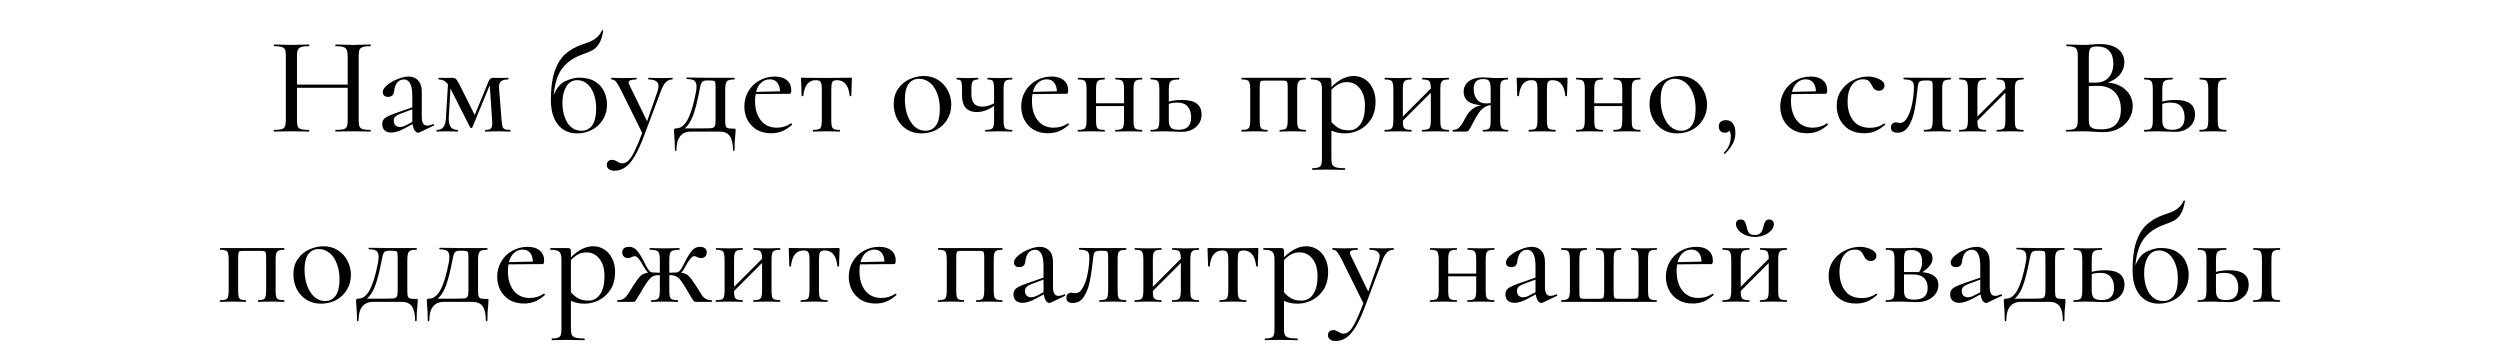 <?xml version="1.0" encoding="UTF-8"?> <svg xmlns="http://www.w3.org/2000/svg" width="323" height="45" viewBox="0 0 323 45" fill="none"> <path d="M47.856 16.784C47.892 16.784 47.91 16.82 47.91 16.892C47.91 16.964 47.892 17 47.856 17C47.472 17 47.166 16.994 46.938 16.982L45.642 16.964L44.22 16.982C44.016 16.994 43.734 17 43.374 17C43.338 17 43.32 16.964 43.32 16.892C43.32 16.82 43.338 16.784 43.374 16.784C43.83 16.784 44.166 16.754 44.382 16.694C44.598 16.634 44.742 16.52 44.814 16.352C44.886 16.172 44.922 15.902 44.922 15.542V11.348H38.37V15.542C38.37 15.902 38.406 16.172 38.478 16.352C38.55 16.52 38.694 16.634 38.91 16.694C39.126 16.754 39.462 16.784 39.918 16.784C39.942 16.784 39.954 16.82 39.954 16.892C39.954 16.964 39.942 17 39.918 17C39.534 17 39.228 16.994 39 16.982L37.614 16.964L36.336 16.982C36.108 16.994 35.796 17 35.4 17C35.376 17 35.364 16.964 35.364 16.892C35.364 16.82 35.376 16.784 35.4 16.784C35.844 16.784 36.168 16.754 36.372 16.694C36.588 16.634 36.732 16.52 36.804 16.352C36.888 16.172 36.93 15.902 36.93 15.542V7.208C36.93 6.848 36.894 6.584 36.822 6.416C36.75 6.248 36.612 6.134 36.408 6.074C36.204 6.002 35.88 5.966 35.436 5.966C35.4 5.966 35.382 5.93 35.382 5.858C35.382 5.786 35.4 5.75 35.436 5.75L36.354 5.768C36.858 5.792 37.278 5.804 37.614 5.804C37.998 5.804 38.466 5.792 39.018 5.768L39.918 5.75C39.942 5.75 39.954 5.786 39.954 5.858C39.954 5.93 39.942 5.966 39.918 5.966C39.474 5.966 39.144 6.002 38.928 6.074C38.712 6.146 38.562 6.272 38.478 6.452C38.406 6.62 38.37 6.884 38.37 7.244V10.934H44.922V7.244C44.922 6.884 44.88 6.62 44.796 6.452C44.724 6.272 44.58 6.146 44.364 6.074C44.16 6.002 43.83 5.966 43.374 5.966C43.338 5.966 43.32 5.93 43.32 5.858C43.32 5.786 43.338 5.75 43.374 5.75L44.22 5.768C44.772 5.792 45.246 5.804 45.642 5.804C45.978 5.804 46.41 5.792 46.938 5.768L47.856 5.75C47.892 5.75 47.91 5.786 47.91 5.858C47.91 5.93 47.892 5.966 47.856 5.966C47.412 5.966 47.088 6.002 46.884 6.074C46.68 6.134 46.536 6.248 46.452 6.416C46.38 6.584 46.344 6.848 46.344 7.208V15.542C46.344 15.902 46.38 16.172 46.452 16.352C46.536 16.52 46.68 16.634 46.884 16.694C47.088 16.754 47.412 16.784 47.856 16.784ZM55.987 16.028C56.035 16.028 56.065 16.058 56.077 16.118C56.101 16.166 56.089 16.202 56.041 16.226L54.187 17.108C54.139 17.132 54.085 17.144 54.025 17.144C53.869 17.144 53.719 17.048 53.575 16.856C53.443 16.652 53.353 16.376 53.305 16.028L52.279 16.586C51.595 16.946 51.025 17.126 50.569 17.126C50.197 17.126 49.903 17.03 49.687 16.838C49.483 16.634 49.381 16.37 49.381 16.046C49.381 15.698 49.507 15.428 49.759 15.236C50.023 15.044 50.503 14.828 51.199 14.588L53.269 13.868V12.41C53.269 11.642 53.173 11.096 52.981 10.772C52.801 10.436 52.537 10.268 52.189 10.268C51.817 10.268 51.523 10.406 51.307 10.682C51.103 10.946 50.977 11.294 50.929 11.726C50.881 12.254 50.617 12.518 50.137 12.518C49.921 12.518 49.753 12.464 49.633 12.356C49.513 12.248 49.453 12.098 49.453 11.906C49.453 11.618 49.639 11.318 50.011 11.006C50.395 10.682 50.851 10.418 51.379 10.214C51.907 9.998 52.381 9.89 52.801 9.89C53.305 9.89 53.713 10.058 54.025 10.394C54.337 10.718 54.493 11.21 54.493 11.87V15.056C54.493 15.452 54.547 15.746 54.655 15.938C54.775 16.13 54.955 16.226 55.195 16.226C55.411 16.226 55.669 16.16 55.969 16.028H55.987ZM53.269 15.758V15.578V14.12L51.685 14.714C51.397 14.822 51.187 14.948 51.055 15.092C50.935 15.224 50.875 15.392 50.875 15.596C50.875 15.848 50.947 16.046 51.091 16.19C51.235 16.334 51.421 16.406 51.649 16.406C51.913 16.406 52.177 16.334 52.441 16.19L53.269 15.758ZM65.922 16.784C65.946 16.784 65.958 16.82 65.958 16.892C65.958 16.964 65.946 17 65.922 17C65.586 17 65.322 16.994 65.13 16.982L64.212 16.964L63.33 16.982C63.186 16.994 62.982 17 62.718 17C62.682 17 62.664 16.964 62.664 16.892C62.664 16.82 62.682 16.784 62.718 16.784C63.054 16.784 63.282 16.73 63.402 16.622C63.534 16.502 63.6 16.268 63.6 15.92C63.6 15.764 63.594 15.638 63.582 15.542L63.276 11.006L61.026 16.46C61.002 16.508 60.954 16.532 60.882 16.532C60.834 16.532 60.786 16.508 60.738 16.46L58.254 11.546L58.2 11.438L57.984 15.128C57.96 15.704 58.038 16.124 58.218 16.388C58.41 16.652 58.71 16.784 59.118 16.784C59.154 16.784 59.172 16.82 59.172 16.892C59.172 16.964 59.154 17 59.118 17C58.866 17 58.674 16.994 58.542 16.982L57.804 16.964L57.048 16.982C56.904 16.994 56.7 17 56.436 17C56.4 17 56.382 16.964 56.382 16.892C56.382 16.82 56.4 16.784 56.436 16.784C56.832 16.784 57.12 16.658 57.3 16.406C57.492 16.142 57.6 15.716 57.624 15.128L57.876 10.898C57.696 10.658 57.51 10.496 57.318 10.412C57.126 10.316 56.916 10.268 56.688 10.268C56.664 10.268 56.652 10.232 56.652 10.16C56.652 10.088 56.664 10.052 56.688 10.052L57.66 10.07L58.452 10.052C58.656 10.052 58.812 10.106 58.92 10.214C59.028 10.322 59.184 10.574 59.388 10.97L61.332 14.858L63.132 10.502C63.18 10.358 63.252 10.25 63.348 10.178C63.456 10.094 63.564 10.052 63.672 10.052L64.608 10.07L65.652 10.052C65.676 10.052 65.688 10.088 65.688 10.16C65.688 10.232 65.676 10.268 65.652 10.268C65.22 10.268 64.908 10.352 64.716 10.52C64.524 10.676 64.446 10.988 64.482 11.456L64.806 15.542C64.842 15.926 64.884 16.202 64.932 16.37C64.98 16.526 65.076 16.634 65.22 16.694C65.364 16.754 65.598 16.784 65.922 16.784ZM74.808 10.034C75.672 10.034 76.374 10.208 76.914 10.556C77.454 10.892 77.838 11.324 78.066 11.852C78.306 12.38 78.426 12.926 78.426 13.49C78.426 14.246 78.246 14.906 77.886 15.47C77.538 16.034 77.064 16.472 76.464 16.784C75.876 17.084 75.234 17.234 74.538 17.234C73.926 17.234 73.362 17.084 72.846 16.784C72.342 16.472 71.934 15.992 71.622 15.344C71.322 14.696 71.172 13.88 71.172 12.896C71.172 11.42 71.328 10.208 71.64 9.26C71.964 8.312 72.414 7.568 72.99 7.028C73.578 6.488 74.316 6.062 75.204 5.75C75.288 5.726 75.546 5.636 75.978 5.48C76.41 5.324 76.776 5.12 77.076 4.868C77.376 4.616 77.604 4.31 77.76 3.95C77.772 3.902 77.808 3.89 77.868 3.914C77.928 3.926 77.952 3.95 77.94 3.986C77.82 4.694 77.646 5.234 77.418 5.606C77.202 5.978 76.932 6.26 76.608 6.452C76.296 6.632 75.816 6.836 75.168 7.064C74.088 7.46 73.248 8.048 72.648 8.828C72.048 9.596 71.676 10.754 71.532 12.302C71.892 11.39 72.396 10.784 73.044 10.484C73.704 10.184 74.292 10.034 74.808 10.034ZM75.132 16.892C75.72 16.892 76.182 16.658 76.518 16.19C76.854 15.71 77.022 14.984 77.022 14.012C77.022 13.28 76.914 12.638 76.698 12.086C76.494 11.534 76.206 11.108 75.834 10.808C75.462 10.508 75.048 10.358 74.592 10.358C73.968 10.358 73.488 10.64 73.152 11.204C72.828 11.768 72.666 12.452 72.666 13.256C72.666 14.312 72.882 15.182 73.314 15.866C73.758 16.55 74.364 16.892 75.132 16.892ZM86.862 10.052C86.898 10.052 86.916 10.088 86.916 10.16C86.916 10.232 86.898 10.268 86.862 10.268C86.526 10.268 86.238 10.394 85.998 10.646C85.77 10.886 85.56 11.276 85.368 11.816L83.226 17.504C82.794 18.656 82.38 19.562 81.984 20.222C81.588 20.882 81.18 21.35 80.76 21.626C80.352 21.914 79.89 22.058 79.374 22.058C79.086 22.058 78.852 21.992 78.672 21.86C78.492 21.728 78.402 21.542 78.402 21.302C78.402 21.098 78.468 20.936 78.6 20.816C78.72 20.708 78.87 20.654 79.05 20.654C79.206 20.654 79.332 20.672 79.428 20.708C79.524 20.756 79.638 20.816 79.77 20.888C79.902 20.96 80.004 21.014 80.076 21.05C80.16 21.086 80.268 21.104 80.4 21.104C80.688 21.104 80.952 20.984 81.192 20.744C81.444 20.504 81.708 20.102 81.984 19.538C82.26 18.986 82.59 18.2 82.974 17.18L80.184 11.546C79.908 11.018 79.698 10.676 79.554 10.52C79.41 10.352 79.224 10.268 78.996 10.268C78.972 10.268 78.96 10.232 78.96 10.16C78.96 10.088 78.972 10.052 78.996 10.052L79.662 10.07C79.818 10.082 80.034 10.088 80.31 10.088L81.48 10.07C81.66 10.058 81.906 10.052 82.218 10.052C82.242 10.052 82.254 10.088 82.254 10.16C82.254 10.232 82.242 10.268 82.218 10.268C81.894 10.268 81.648 10.298 81.48 10.358C81.312 10.418 81.228 10.52 81.228 10.664C81.228 10.76 81.258 10.862 81.318 10.97L83.604 15.668L84.936 11.852C85.032 11.54 85.08 11.3 85.08 11.132C85.08 10.832 84.972 10.616 84.756 10.484C84.552 10.34 84.228 10.268 83.784 10.268C83.76 10.268 83.748 10.232 83.748 10.16C83.748 10.088 83.76 10.052 83.784 10.052C84.108 10.052 84.354 10.058 84.522 10.07L85.602 10.088L86.286 10.07C86.406 10.058 86.598 10.052 86.862 10.052ZM94.865 16.622C94.961 16.622 95.015 16.634 95.027 16.658C95.039 16.67 95.045 16.724 95.045 16.82C95.045 16.88 95.033 17.066 95.009 17.378C94.937 17.954 94.901 18.632 94.901 19.412C94.901 19.472 94.865 19.502 94.793 19.502C94.733 19.502 94.703 19.472 94.703 19.412C94.703 18.584 94.565 17.972 94.289 17.576C94.013 17.192 93.569 17 92.957 17H89.285C88.673 17 88.205 17.198 87.881 17.594C87.557 18.002 87.395 18.608 87.395 19.412C87.395 19.472 87.359 19.502 87.287 19.502C87.227 19.502 87.197 19.472 87.197 19.412C87.197 18.728 87.167 18.056 87.107 17.396C87.083 17.084 87.071 16.892 87.071 16.82C87.071 16.664 87.167 16.586 87.359 16.586C87.947 16.586 88.445 16.202 88.853 15.434C89.261 14.666 89.615 13.49 89.915 11.906C89.963 11.654 89.987 11.414 89.987 11.186C89.987 10.802 89.891 10.544 89.699 10.412C89.507 10.28 89.183 10.214 88.727 10.214C88.703 10.214 88.691 10.184 88.691 10.124C88.691 10.052 88.703 10.016 88.727 10.016L90.365 10.034C90.653 10.046 90.965 10.052 91.301 10.052H94.883C94.907 10.052 94.919 10.088 94.919 10.16C94.919 10.232 94.907 10.268 94.883 10.268C94.535 10.268 94.277 10.304 94.109 10.376C93.953 10.448 93.845 10.574 93.785 10.754C93.725 10.922 93.695 11.186 93.695 11.546V15.542C93.695 15.902 93.719 16.154 93.767 16.298C93.827 16.442 93.929 16.532 94.073 16.568C94.217 16.604 94.481 16.622 94.865 16.622ZM92.453 11.51C92.453 11.09 92.441 10.814 92.417 10.682C92.393 10.55 92.327 10.472 92.219 10.448C92.123 10.412 91.919 10.394 91.607 10.394H91.319C91.115 10.394 90.959 10.424 90.851 10.484C90.743 10.532 90.653 10.64 90.581 10.808C90.521 10.964 90.461 11.21 90.401 11.546C90.113 13.046 89.825 14.174 89.537 14.93C89.261 15.674 88.907 16.226 88.475 16.586H90.707C91.331 16.586 91.745 16.574 91.949 16.55C92.153 16.514 92.285 16.43 92.345 16.298C92.417 16.166 92.453 15.914 92.453 15.542V11.51ZM102.216 15.938C102.252 15.938 102.282 15.962 102.306 16.01C102.342 16.046 102.348 16.082 102.324 16.118C101.904 16.502 101.472 16.784 101.028 16.964C100.596 17.132 100.128 17.216 99.624 17.216C98.904 17.216 98.28 17.06 97.752 16.748C97.236 16.424 96.84 15.998 96.564 15.47C96.3 14.942 96.168 14.372 96.168 13.76C96.168 13.052 96.336 12.404 96.672 11.816C97.02 11.216 97.494 10.748 98.094 10.412C98.706 10.064 99.378 9.89 100.11 9.89C100.782 9.89 101.304 10.052 101.676 10.376C102.048 10.688 102.234 11.12 102.234 11.672C102.234 11.972 102.168 12.122 102.036 12.122H101.172L97.626 12.158C97.578 12.398 97.554 12.692 97.554 13.04C97.554 14.072 97.8 14.906 98.292 15.542C98.796 16.178 99.486 16.496 100.362 16.496C101.058 16.496 101.67 16.31 102.198 15.938H102.216ZM99.48 10.25C99.036 10.25 98.658 10.394 98.346 10.682C98.034 10.958 97.812 11.354 97.68 11.87L100.776 11.798C100.764 11.318 100.644 10.94 100.416 10.664C100.188 10.388 99.876 10.25 99.48 10.25ZM105.062 17C105.038 17 105.026 16.964 105.026 16.892C105.026 16.82 105.038 16.784 105.062 16.784C105.386 16.784 105.626 16.754 105.782 16.694C105.938 16.634 106.04 16.52 106.088 16.352C106.148 16.172 106.178 15.902 106.178 15.542V11.546C106.178 11.078 106.13 10.766 106.034 10.61C105.938 10.442 105.734 10.358 105.422 10.358C104.462 10.358 103.916 11.036 103.784 12.392C103.772 12.416 103.73 12.428 103.658 12.428C103.598 12.428 103.568 12.416 103.568 12.392L103.532 11.222C103.508 10.742 103.496 10.4 103.496 10.196C103.496 10.124 103.502 10.082 103.514 10.07C103.526 10.046 103.568 10.034 103.64 10.034C103.88 10.034 104.096 10.04 104.288 10.052L106.736 10.07L109.22 10.052C109.424 10.04 109.658 10.034 109.922 10.034C109.994 10.034 110.036 10.046 110.048 10.07C110.06 10.082 110.066 10.124 110.066 10.196C110.066 10.4 110.054 10.742 110.03 11.222L109.994 12.392C109.994 12.416 109.958 12.428 109.886 12.428C109.814 12.428 109.778 12.416 109.778 12.392C109.646 11.036 109.1 10.358 108.14 10.358C107.828 10.358 107.624 10.442 107.528 10.61C107.444 10.766 107.402 11.078 107.402 11.546V15.542C107.402 15.902 107.426 16.172 107.474 16.352C107.534 16.52 107.636 16.634 107.78 16.694C107.936 16.754 108.17 16.784 108.482 16.784C108.518 16.784 108.536 16.82 108.536 16.892C108.536 16.964 108.518 17 108.482 17C108.17 17 107.924 16.994 107.744 16.982L106.808 16.964L105.836 16.982C105.656 16.994 105.398 17 105.062 17ZM119.033 17.234C118.325 17.234 117.701 17.066 117.161 16.73C116.621 16.382 116.201 15.92 115.901 15.344C115.613 14.756 115.469 14.12 115.469 13.436C115.469 12.656 115.661 11.996 116.045 11.456C116.429 10.904 116.921 10.496 117.521 10.232C118.121 9.956 118.733 9.818 119.357 9.818C120.065 9.818 120.689 9.992 121.229 10.34C121.769 10.688 122.183 11.15 122.471 11.726C122.759 12.29 122.903 12.89 122.903 13.526C122.903 14.258 122.723 14.906 122.363 15.47C122.015 16.034 121.547 16.472 120.959 16.784C120.371 17.084 119.729 17.234 119.033 17.234ZM119.555 16.892C120.155 16.892 120.617 16.658 120.941 16.19C121.265 15.722 121.427 15.02 121.427 14.084C121.427 13.304 121.307 12.62 121.067 12.032C120.839 11.432 120.521 10.976 120.113 10.664C119.705 10.34 119.249 10.178 118.745 10.178C118.157 10.178 117.701 10.406 117.377 10.862C117.065 11.306 116.909 11.966 116.909 12.842C116.909 13.598 117.023 14.288 117.251 14.912C117.479 15.524 117.791 16.01 118.187 16.37C118.595 16.718 119.051 16.892 119.555 16.892ZM130.74 16.784C130.776 16.784 130.794 16.82 130.794 16.892C130.794 16.964 130.776 17 130.74 17C130.428 17 130.188 16.994 130.02 16.982L129.066 16.964L128.076 16.982C127.896 16.994 127.644 17 127.32 17C127.296 17 127.284 16.964 127.284 16.892C127.284 16.82 127.296 16.784 127.32 16.784C127.644 16.784 127.884 16.754 128.04 16.694C128.196 16.634 128.298 16.52 128.346 16.352C128.406 16.172 128.436 15.902 128.436 15.542V13.67C128.064 13.946 127.686 14.15 127.302 14.282C126.918 14.414 126.558 14.48 126.222 14.48C125.598 14.48 125.118 14.3 124.782 13.94C124.458 13.58 124.296 13.058 124.296 12.374V11.51C124.296 11.15 124.278 10.886 124.242 10.718C124.218 10.538 124.158 10.418 124.062 10.358C123.978 10.298 123.834 10.268 123.63 10.268C123.606 10.268 123.594 10.232 123.594 10.16C123.594 10.088 123.606 10.052 123.63 10.052C123.87 10.052 124.062 10.058 124.206 10.07L124.926 10.088L125.736 10.07C125.892 10.058 126.096 10.052 126.348 10.052C126.384 10.052 126.402 10.088 126.402 10.16C126.402 10.232 126.384 10.268 126.348 10.268C126 10.268 125.772 10.352 125.664 10.52C125.556 10.688 125.502 11.03 125.502 11.546V12.14C125.502 12.692 125.616 13.106 125.844 13.382C126.084 13.646 126.444 13.778 126.924 13.778C127.14 13.778 127.386 13.742 127.662 13.67C127.938 13.586 128.196 13.478 128.436 13.346V11.51C128.436 11.15 128.412 10.886 128.364 10.718C128.328 10.538 128.25 10.418 128.13 10.358C128.022 10.298 127.848 10.268 127.608 10.268C127.584 10.268 127.572 10.232 127.572 10.16C127.572 10.088 127.584 10.052 127.608 10.052C127.872 10.052 128.082 10.058 128.238 10.07L129.066 10.088L130.038 10.07C130.206 10.058 130.44 10.052 130.74 10.052C130.776 10.052 130.794 10.088 130.794 10.16C130.794 10.232 130.776 10.268 130.74 10.268C130.428 10.268 130.194 10.304 130.038 10.376C129.894 10.448 129.792 10.574 129.732 10.754C129.684 10.922 129.66 11.186 129.66 11.546V15.542C129.66 15.902 129.684 16.172 129.732 16.352C129.792 16.52 129.894 16.634 130.038 16.694C130.194 16.754 130.428 16.784 130.74 16.784ZM137.988 15.938C138.024 15.938 138.054 15.962 138.078 16.01C138.114 16.046 138.12 16.082 138.096 16.118C137.676 16.502 137.244 16.784 136.8 16.964C136.368 17.132 135.9 17.216 135.396 17.216C134.676 17.216 134.052 17.06 133.524 16.748C133.008 16.424 132.612 15.998 132.336 15.47C132.072 14.942 131.94 14.372 131.94 13.76C131.94 13.052 132.108 12.404 132.444 11.816C132.792 11.216 133.266 10.748 133.866 10.412C134.478 10.064 135.15 9.89 135.882 9.89C136.554 9.89 137.076 10.052 137.448 10.376C137.82 10.688 138.006 11.12 138.006 11.672C138.006 11.972 137.94 12.122 137.808 12.122H136.944L133.398 12.158C133.35 12.398 133.326 12.692 133.326 13.04C133.326 14.072 133.572 14.906 134.064 15.542C134.568 16.178 135.258 16.496 136.134 16.496C136.83 16.496 137.442 16.31 137.97 15.938H137.988ZM135.252 10.25C134.808 10.25 134.43 10.394 134.118 10.682C133.806 10.958 133.584 11.354 133.452 11.87L136.548 11.798C136.536 11.318 136.416 10.94 136.188 10.664C135.96 10.388 135.648 10.25 135.252 10.25ZM147.548 16.784C147.572 16.784 147.584 16.82 147.584 16.892C147.584 16.964 147.572 17 147.548 17C147.224 17 146.972 16.994 146.792 16.982L145.856 16.964L144.866 16.982C144.686 16.994 144.44 17 144.128 17C144.092 17 144.074 16.964 144.074 16.892C144.074 16.82 144.092 16.784 144.128 16.784C144.452 16.784 144.686 16.754 144.83 16.694C144.986 16.634 145.088 16.52 145.136 16.352C145.196 16.172 145.226 15.902 145.226 15.542V13.706H141.608V15.542C141.608 15.902 141.632 16.172 141.68 16.352C141.74 16.52 141.842 16.634 141.986 16.694C142.142 16.754 142.382 16.784 142.706 16.784C142.73 16.784 142.742 16.82 142.742 16.892C142.742 16.964 142.73 17 142.706 17C142.382 17 142.13 16.994 141.95 16.982L141.014 16.964L140.042 16.982C139.862 16.994 139.61 17 139.286 17C139.25 17 139.232 16.964 139.232 16.892C139.232 16.82 139.25 16.784 139.286 16.784C139.61 16.784 139.844 16.754 139.988 16.694C140.144 16.634 140.246 16.52 140.294 16.352C140.354 16.172 140.384 15.902 140.384 15.542V11.51C140.384 11.15 140.354 10.886 140.294 10.718C140.246 10.538 140.144 10.418 139.988 10.358C139.844 10.298 139.616 10.268 139.304 10.268C139.268 10.268 139.25 10.232 139.25 10.16C139.25 10.088 139.268 10.052 139.304 10.052C139.616 10.052 139.862 10.058 140.042 10.07L141.014 10.088L141.968 10.07C142.148 10.058 142.394 10.052 142.706 10.052C142.73 10.052 142.742 10.088 142.742 10.16C142.742 10.232 142.73 10.268 142.706 10.268C142.382 10.268 142.142 10.304 141.986 10.376C141.842 10.448 141.74 10.574 141.68 10.754C141.632 10.922 141.608 11.186 141.608 11.546V13.346H145.226V11.51C145.226 11.15 145.196 10.886 145.136 10.718C145.088 10.538 144.986 10.418 144.83 10.358C144.686 10.298 144.458 10.268 144.146 10.268C144.11 10.268 144.092 10.232 144.092 10.16C144.092 10.088 144.11 10.052 144.146 10.052C144.458 10.052 144.704 10.058 144.884 10.07L145.856 10.088L146.81 10.07C146.99 10.058 147.236 10.052 147.548 10.052C147.572 10.052 147.584 10.088 147.584 10.16C147.584 10.232 147.572 10.268 147.548 10.268C147.224 10.268 146.984 10.304 146.828 10.376C146.684 10.448 146.582 10.574 146.522 10.754C146.474 10.922 146.45 11.186 146.45 11.546V15.542C146.45 15.902 146.474 16.172 146.522 16.352C146.582 16.52 146.684 16.634 146.828 16.694C146.984 16.754 147.224 16.784 147.548 16.784ZM152.74 12.914C154.408 12.914 155.242 13.538 155.242 14.786C155.242 15.446 155.002 15.986 154.522 16.406C154.042 16.826 153.424 17.036 152.668 17.036C152.488 17.036 152.146 17.024 151.642 17C151.066 16.976 150.658 16.964 150.418 16.964L149.446 16.982C149.266 16.994 149.014 17 148.69 17C148.654 17 148.636 16.964 148.636 16.892C148.636 16.82 148.654 16.784 148.69 16.784C149.014 16.784 149.248 16.754 149.392 16.694C149.548 16.634 149.65 16.52 149.698 16.352C149.758 16.172 149.788 15.902 149.788 15.542V11.51C149.788 11.15 149.758 10.886 149.698 10.718C149.65 10.538 149.548 10.418 149.392 10.358C149.248 10.298 149.02 10.268 148.708 10.268C148.672 10.268 148.654 10.232 148.654 10.16C148.654 10.088 148.672 10.052 148.708 10.052C149.02 10.052 149.266 10.058 149.446 10.07L150.418 10.088L151.48 10.07C151.684 10.058 151.96 10.052 152.308 10.052C152.344 10.052 152.362 10.088 152.362 10.16C152.362 10.232 152.344 10.268 152.308 10.268C151.924 10.268 151.642 10.304 151.462 10.376C151.282 10.448 151.162 10.574 151.102 10.754C151.042 10.922 151.012 11.186 151.012 11.546V13.13C151.492 12.986 152.068 12.914 152.74 12.914ZM152.308 16.766C153.364 16.766 153.892 16.238 153.892 15.182C153.892 14.582 153.748 14.114 153.46 13.778C153.172 13.43 152.722 13.256 152.11 13.256C151.702 13.256 151.336 13.31 151.012 13.418V15.542C151.012 15.986 151.102 16.304 151.282 16.496C151.462 16.676 151.804 16.766 152.308 16.766ZM168.694 16.784C168.718 16.784 168.73 16.82 168.73 16.892C168.73 16.964 168.718 17 168.694 17C168.37 17 168.118 16.994 167.938 16.982L167.002 16.964L166.048 16.982C165.88 16.994 165.652 17 165.364 17C165.328 17 165.31 16.964 165.31 16.892C165.31 16.82 165.328 16.784 165.364 16.784C165.652 16.784 165.862 16.754 165.994 16.694C166.138 16.634 166.234 16.52 166.282 16.352C166.342 16.172 166.372 15.902 166.372 15.542V11.51C166.372 11.114 166.36 10.85 166.336 10.718C166.312 10.586 166.252 10.502 166.156 10.466C166.072 10.43 165.892 10.412 165.616 10.412H163.528C163.24 10.412 163.048 10.43 162.952 10.466C162.868 10.502 162.814 10.586 162.79 10.718C162.766 10.85 162.754 11.126 162.754 11.546V15.542C162.754 15.902 162.778 16.172 162.826 16.352C162.874 16.52 162.964 16.634 163.096 16.694C163.24 16.754 163.456 16.784 163.744 16.784C163.768 16.784 163.78 16.82 163.78 16.892C163.78 16.964 163.768 17 163.744 17C163.444 17 163.21 16.994 163.042 16.982L162.16 16.964L161.188 16.982C161.008 16.994 160.756 17 160.432 17C160.396 17 160.378 16.964 160.378 16.892C160.378 16.82 160.396 16.784 160.432 16.784C160.756 16.784 160.99 16.754 161.134 16.694C161.29 16.634 161.392 16.52 161.44 16.352C161.5 16.172 161.53 15.902 161.53 15.542V11.51C161.53 11.15 161.5 10.886 161.44 10.718C161.392 10.538 161.29 10.418 161.134 10.358C160.99 10.298 160.762 10.268 160.45 10.268C160.414 10.268 160.396 10.232 160.396 10.16C160.396 10.088 160.414 10.052 160.45 10.052H168.694C168.718 10.052 168.73 10.088 168.73 10.16C168.73 10.232 168.718 10.268 168.694 10.268C168.37 10.268 168.13 10.304 167.974 10.376C167.83 10.448 167.728 10.574 167.668 10.754C167.62 10.922 167.596 11.186 167.596 11.546V15.542C167.596 15.902 167.62 16.172 167.668 16.352C167.728 16.52 167.83 16.634 167.974 16.694C168.13 16.754 168.37 16.784 168.694 16.784ZM174.913 9.818C175.417 9.818 175.879 9.95 176.299 10.214C176.731 10.478 177.073 10.862 177.325 11.366C177.589 11.87 177.721 12.458 177.721 13.13C177.721 14.054 177.517 14.828 177.109 15.452C176.701 16.064 176.197 16.514 175.597 16.802C174.997 17.09 174.397 17.234 173.797 17.234C173.449 17.234 173.137 17.204 172.861 17.144C172.597 17.096 172.315 17.006 172.015 16.874V20.492C172.015 20.852 172.057 21.116 172.141 21.284C172.237 21.452 172.399 21.566 172.627 21.626C172.867 21.698 173.239 21.734 173.743 21.734C173.779 21.734 173.797 21.77 173.797 21.842C173.797 21.914 173.779 21.95 173.743 21.95C173.323 21.95 172.993 21.944 172.753 21.932L171.403 21.914L170.323 21.932C170.143 21.944 169.891 21.95 169.567 21.95C169.543 21.95 169.531 21.914 169.531 21.842C169.531 21.77 169.543 21.734 169.567 21.734C169.915 21.734 170.173 21.698 170.341 21.626C170.521 21.566 170.641 21.452 170.701 21.284C170.761 21.116 170.791 20.852 170.791 20.492V11.51C170.791 11.006 170.695 10.676 170.503 10.52C170.311 10.352 169.939 10.268 169.387 10.268C169.351 10.268 169.333 10.232 169.333 10.16C169.333 10.088 169.351 10.052 169.387 10.052H171.655C171.799 10.052 171.895 10.082 171.943 10.142C171.991 10.202 172.015 10.322 172.015 10.502V11.24C172.519 10.748 173.005 10.388 173.473 10.16C173.941 9.932 174.421 9.818 174.913 9.818ZM174.283 16.838C174.907 16.838 175.405 16.568 175.777 16.028C176.161 15.476 176.353 14.696 176.353 13.688C176.353 12.716 176.131 11.96 175.687 11.42C175.255 10.88 174.703 10.61 174.031 10.61C173.635 10.61 173.275 10.694 172.951 10.862C172.639 11.03 172.327 11.276 172.015 11.6V15.758C172.315 16.106 172.639 16.376 172.987 16.568C173.335 16.748 173.767 16.838 174.283 16.838ZM187.187 16.784C187.211 16.784 187.223 16.82 187.223 16.892C187.223 16.964 187.211 17 187.187 17C186.863 17 186.611 16.994 186.431 16.982L185.495 16.964L184.505 16.982C184.325 16.994 184.079 17 183.767 17C183.731 17 183.713 16.964 183.713 16.892C183.713 16.82 183.731 16.784 183.767 16.784C184.091 16.784 184.325 16.754 184.469 16.694C184.625 16.634 184.727 16.52 184.775 16.352C184.835 16.172 184.865 15.902 184.865 15.542V11.978L181.247 15.596C181.247 15.944 181.271 16.202 181.319 16.37C181.379 16.526 181.487 16.634 181.643 16.694C181.799 16.754 182.033 16.784 182.345 16.784C182.369 16.784 182.381 16.82 182.381 16.892C182.381 16.964 182.369 17 182.345 17C182.021 17 181.769 16.994 181.589 16.982L180.653 16.964L179.681 16.982C179.501 16.994 179.249 17 178.925 17C178.889 17 178.871 16.964 178.871 16.892C178.871 16.82 178.889 16.784 178.925 16.784C179.249 16.784 179.483 16.754 179.627 16.694C179.783 16.634 179.885 16.52 179.933 16.352C179.993 16.172 180.023 15.902 180.023 15.542V11.51C180.023 11.15 179.993 10.886 179.933 10.718C179.885 10.538 179.783 10.418 179.627 10.358C179.483 10.298 179.255 10.268 178.943 10.268C178.907 10.268 178.889 10.232 178.889 10.16C178.889 10.088 178.907 10.052 178.943 10.052C179.255 10.052 179.501 10.058 179.681 10.07L180.653 10.088L181.607 10.07C181.787 10.058 182.033 10.052 182.345 10.052C182.369 10.052 182.381 10.088 182.381 10.16C182.381 10.232 182.369 10.268 182.345 10.268C182.021 10.268 181.781 10.304 181.625 10.376C181.481 10.448 181.379 10.574 181.319 10.754C181.271 10.922 181.247 11.186 181.247 11.546V15.056L184.865 11.438C184.865 11.102 184.835 10.856 184.775 10.7C184.727 10.532 184.625 10.418 184.469 10.358C184.325 10.298 184.097 10.268 183.785 10.268C183.749 10.268 183.731 10.232 183.731 10.16C183.731 10.088 183.749 10.052 183.785 10.052C184.097 10.052 184.343 10.058 184.523 10.07L185.495 10.088L186.449 10.07C186.629 10.058 186.875 10.052 187.187 10.052C187.211 10.052 187.223 10.088 187.223 10.16C187.223 10.232 187.211 10.268 187.187 10.268C186.863 10.268 186.623 10.304 186.467 10.376C186.323 10.448 186.221 10.574 186.161 10.754C186.113 10.922 186.089 11.186 186.089 11.546V15.542C186.089 15.902 186.113 16.172 186.161 16.352C186.221 16.52 186.323 16.634 186.467 16.694C186.623 16.754 186.863 16.784 187.187 16.784ZM194.827 16.784C194.851 16.784 194.863 16.82 194.863 16.892C194.863 16.964 194.851 17 194.827 17C194.551 17 194.335 16.994 194.179 16.982L193.261 16.964L192.307 16.982C192.139 16.994 191.905 17 191.605 17C191.581 17 191.569 16.964 191.569 16.892C191.569 16.82 191.581 16.784 191.605 16.784C191.905 16.784 192.121 16.754 192.253 16.694C192.385 16.634 192.475 16.52 192.523 16.352C192.571 16.184 192.595 15.914 192.595 15.542V13.58C192.187 13.628 191.821 13.796 191.497 14.084C191.173 14.372 190.837 14.858 190.489 15.542C190.165 16.178 189.943 16.58 189.823 16.748C189.715 16.916 189.595 17 189.463 17H187.717C187.693 17 187.681 16.964 187.681 16.892C187.681 16.82 187.693 16.784 187.717 16.784C188.077 16.784 188.359 16.67 188.563 16.442C188.779 16.202 188.953 15.95 189.085 15.686C189.229 15.422 189.319 15.254 189.355 15.182C189.823 14.282 190.495 13.754 191.371 13.598C190.555 13.526 189.973 13.346 189.625 13.058C189.277 12.758 189.103 12.362 189.103 11.87C189.103 11.294 189.325 10.838 189.769 10.502C190.225 10.166 190.837 9.998 191.605 9.998C191.737 9.998 191.995 10.01 192.379 10.034C192.703 10.07 192.997 10.088 193.261 10.088L194.161 10.07C194.317 10.058 194.533 10.052 194.809 10.052C194.833 10.052 194.845 10.088 194.845 10.16C194.845 10.232 194.833 10.268 194.809 10.268C194.533 10.268 194.323 10.304 194.179 10.376C194.047 10.436 193.951 10.55 193.891 10.718C193.843 10.886 193.819 11.15 193.819 11.51V15.542C193.819 15.89 193.849 16.154 193.909 16.334C193.969 16.502 194.065 16.622 194.197 16.694C194.341 16.754 194.551 16.784 194.827 16.784ZM190.399 11.456C190.399 12.02 190.537 12.482 190.813 12.842C191.089 13.19 191.485 13.364 192.001 13.364C192.133 13.364 192.331 13.352 192.595 13.328V11.546C192.595 11.162 192.565 10.88 192.505 10.7C192.457 10.52 192.361 10.394 192.217 10.322C192.085 10.25 191.875 10.214 191.587 10.214C191.191 10.214 190.891 10.322 190.687 10.538C190.495 10.754 190.399 11.06 190.399 11.456ZM197.523 17C197.499 17 197.487 16.964 197.487 16.892C197.487 16.82 197.499 16.784 197.523 16.784C197.847 16.784 198.087 16.754 198.243 16.694C198.399 16.634 198.501 16.52 198.549 16.352C198.609 16.172 198.639 15.902 198.639 15.542V11.546C198.639 11.078 198.591 10.766 198.495 10.61C198.399 10.442 198.195 10.358 197.883 10.358C196.923 10.358 196.377 11.036 196.245 12.392C196.233 12.416 196.191 12.428 196.119 12.428C196.059 12.428 196.029 12.416 196.029 12.392L195.993 11.222C195.969 10.742 195.957 10.4 195.957 10.196C195.957 10.124 195.963 10.082 195.975 10.07C195.987 10.046 196.029 10.034 196.101 10.034C196.341 10.034 196.557 10.04 196.749 10.052L199.197 10.07L201.681 10.052C201.885 10.04 202.119 10.034 202.383 10.034C202.455 10.034 202.497 10.046 202.509 10.07C202.521 10.082 202.527 10.124 202.527 10.196C202.527 10.4 202.515 10.742 202.491 11.222L202.455 12.392C202.455 12.416 202.419 12.428 202.347 12.428C202.275 12.428 202.239 12.416 202.239 12.392C202.107 11.036 201.561 10.358 200.601 10.358C200.289 10.358 200.085 10.442 199.989 10.61C199.905 10.766 199.863 11.078 199.863 11.546V15.542C199.863 15.902 199.887 16.172 199.935 16.352C199.995 16.52 200.097 16.634 200.241 16.694C200.397 16.754 200.631 16.784 200.943 16.784C200.979 16.784 200.997 16.82 200.997 16.892C200.997 16.964 200.979 17 200.943 17C200.631 17 200.385 16.994 200.205 16.982L199.269 16.964L198.297 16.982C198.117 16.994 197.859 17 197.523 17ZM211.919 16.784C211.943 16.784 211.955 16.82 211.955 16.892C211.955 16.964 211.943 17 211.919 17C211.595 17 211.343 16.994 211.163 16.982L210.227 16.964L209.237 16.982C209.057 16.994 208.811 17 208.499 17C208.463 17 208.445 16.964 208.445 16.892C208.445 16.82 208.463 16.784 208.499 16.784C208.823 16.784 209.057 16.754 209.201 16.694C209.357 16.634 209.459 16.52 209.507 16.352C209.567 16.172 209.597 15.902 209.597 15.542V13.706H205.979V15.542C205.979 15.902 206.003 16.172 206.051 16.352C206.111 16.52 206.213 16.634 206.357 16.694C206.513 16.754 206.753 16.784 207.077 16.784C207.101 16.784 207.113 16.82 207.113 16.892C207.113 16.964 207.101 17 207.077 17C206.753 17 206.501 16.994 206.321 16.982L205.385 16.964L204.413 16.982C204.233 16.994 203.981 17 203.657 17C203.621 17 203.603 16.964 203.603 16.892C203.603 16.82 203.621 16.784 203.657 16.784C203.981 16.784 204.215 16.754 204.359 16.694C204.515 16.634 204.617 16.52 204.665 16.352C204.725 16.172 204.755 15.902 204.755 15.542V11.51C204.755 11.15 204.725 10.886 204.665 10.718C204.617 10.538 204.515 10.418 204.359 10.358C204.215 10.298 203.987 10.268 203.675 10.268C203.639 10.268 203.621 10.232 203.621 10.16C203.621 10.088 203.639 10.052 203.675 10.052C203.987 10.052 204.233 10.058 204.413 10.07L205.385 10.088L206.339 10.07C206.519 10.058 206.765 10.052 207.077 10.052C207.101 10.052 207.113 10.088 207.113 10.16C207.113 10.232 207.101 10.268 207.077 10.268C206.753 10.268 206.513 10.304 206.357 10.376C206.213 10.448 206.111 10.574 206.051 10.754C206.003 10.922 205.979 11.186 205.979 11.546V13.346H209.597V11.51C209.597 11.15 209.567 10.886 209.507 10.718C209.459 10.538 209.357 10.418 209.201 10.358C209.057 10.298 208.829 10.268 208.517 10.268C208.481 10.268 208.463 10.232 208.463 10.16C208.463 10.088 208.481 10.052 208.517 10.052C208.829 10.052 209.075 10.058 209.255 10.07L210.227 10.088L211.181 10.07C211.361 10.058 211.607 10.052 211.919 10.052C211.943 10.052 211.955 10.088 211.955 10.16C211.955 10.232 211.943 10.268 211.919 10.268C211.595 10.268 211.355 10.304 211.199 10.376C211.055 10.448 210.953 10.574 210.893 10.754C210.845 10.922 210.821 11.186 210.821 11.546V15.542C210.821 15.902 210.845 16.172 210.893 16.352C210.953 16.52 211.055 16.634 211.199 16.694C211.355 16.754 211.595 16.784 211.919 16.784ZM216.679 17.234C215.971 17.234 215.347 17.066 214.807 16.73C214.267 16.382 213.847 15.92 213.547 15.344C213.259 14.756 213.115 14.12 213.115 13.436C213.115 12.656 213.307 11.996 213.691 11.456C214.075 10.904 214.567 10.496 215.167 10.232C215.767 9.956 216.379 9.818 217.003 9.818C217.711 9.818 218.335 9.992 218.875 10.34C219.415 10.688 219.829 11.15 220.117 11.726C220.405 12.29 220.549 12.89 220.549 13.526C220.549 14.258 220.369 14.906 220.009 15.47C219.661 16.034 219.193 16.472 218.605 16.784C218.017 17.084 217.375 17.234 216.679 17.234ZM217.201 16.892C217.801 16.892 218.263 16.658 218.587 16.19C218.911 15.722 219.073 15.02 219.073 14.084C219.073 13.304 218.953 12.62 218.713 12.032C218.485 11.432 218.167 10.976 217.759 10.664C217.351 10.34 216.895 10.178 216.391 10.178C215.803 10.178 215.347 10.406 215.023 10.862C214.711 11.306 214.555 11.966 214.555 12.842C214.555 13.598 214.669 14.288 214.897 14.912C215.125 15.524 215.437 16.01 215.833 16.37C216.241 16.718 216.697 16.892 217.201 16.892ZM223.005 15.524C223.377 15.524 223.671 15.668 223.887 15.956C224.103 16.244 224.211 16.652 224.211 17.18C224.211 17.684 224.097 18.146 223.869 18.566C223.653 18.998 223.323 19.43 222.879 19.862C222.867 19.874 222.849 19.88 222.825 19.88C222.789 19.88 222.759 19.862 222.735 19.826C222.711 19.79 222.711 19.76 222.735 19.736C223.323 19.136 223.617 18.428 223.617 17.612C223.617 17.276 223.557 17.03 223.437 16.874C223.329 17.054 223.131 17.144 222.843 17.144C222.603 17.144 222.411 17.072 222.267 16.928C222.135 16.772 222.069 16.574 222.069 16.334C222.069 16.07 222.147 15.872 222.303 15.74C222.471 15.596 222.705 15.524 223.005 15.524ZM236.056 15.938C236.092 15.938 236.122 15.962 236.146 16.01C236.182 16.046 236.188 16.082 236.164 16.118C235.744 16.502 235.312 16.784 234.868 16.964C234.436 17.132 233.968 17.216 233.464 17.216C232.744 17.216 232.12 17.06 231.592 16.748C231.076 16.424 230.68 15.998 230.404 15.47C230.14 14.942 230.008 14.372 230.008 13.76C230.008 13.052 230.176 12.404 230.512 11.816C230.86 11.216 231.334 10.748 231.934 10.412C232.546 10.064 233.218 9.89 233.95 9.89C234.622 9.89 235.144 10.052 235.516 10.376C235.888 10.688 236.074 11.12 236.074 11.672C236.074 11.972 236.008 12.122 235.876 12.122H235.012L231.466 12.158C231.418 12.398 231.394 12.692 231.394 13.04C231.394 14.072 231.64 14.906 232.132 15.542C232.636 16.178 233.326 16.496 234.202 16.496C234.898 16.496 235.51 16.31 236.038 15.938H236.056ZM233.32 10.25C232.876 10.25 232.498 10.394 232.186 10.682C231.874 10.958 231.652 11.354 231.52 11.87L234.616 11.798C234.604 11.318 234.484 10.94 234.256 10.664C234.028 10.388 233.716 10.25 233.32 10.25ZM240.849 17.216C240.069 17.216 239.409 17.048 238.869 16.712C238.341 16.364 237.945 15.92 237.681 15.38C237.429 14.84 237.303 14.27 237.303 13.67C237.303 12.902 237.501 12.236 237.897 11.672C238.293 11.096 238.803 10.658 239.427 10.358C240.051 10.046 240.687 9.89 241.335 9.89C241.875 9.89 242.367 10.004 242.811 10.232C243.255 10.448 243.477 10.724 243.477 11.06C243.477 11.24 243.411 11.396 243.279 11.528C243.147 11.66 242.967 11.726 242.739 11.726C242.343 11.726 242.043 11.492 241.839 11.024C241.707 10.748 241.563 10.55 241.407 10.43C241.251 10.31 241.017 10.25 240.705 10.25C240.081 10.25 239.589 10.514 239.229 11.042C238.881 11.558 238.707 12.248 238.707 13.112C238.707 14.108 238.947 14.924 239.427 15.56C239.907 16.196 240.645 16.514 241.641 16.514C242.301 16.514 242.901 16.328 243.441 15.956H243.477C243.513 15.956 243.543 15.974 243.567 16.01C243.603 16.046 243.603 16.076 243.567 16.1C243.147 16.484 242.721 16.766 242.289 16.946C241.857 17.126 241.377 17.216 240.849 17.216ZM245.152 17.144C244.588 17.144 244.306 16.922 244.306 16.478C244.306 16.262 244.366 16.1 244.486 15.992C244.606 15.872 244.756 15.812 244.936 15.812C245.008 15.812 245.098 15.824 245.206 15.848C245.326 15.872 245.416 15.884 245.476 15.884C245.86 15.884 246.184 15.638 246.448 15.146C246.724 14.654 246.928 14.048 247.06 13.328C247.204 12.596 247.276 11.9 247.276 11.24C247.276 10.844 247.186 10.586 247.006 10.466C246.838 10.346 246.496 10.274 245.98 10.25C245.944 10.25 245.926 10.214 245.926 10.142C245.926 10.07 245.944 10.034 245.98 10.034L248.878 10.052H252.01C252.046 10.052 252.064 10.088 252.064 10.16C252.064 10.232 252.046 10.268 252.01 10.268C251.686 10.28 251.452 10.316 251.308 10.376C251.164 10.436 251.062 10.55 251.002 10.718C250.954 10.886 250.93 11.162 250.93 11.546V15.542C250.93 15.926 250.954 16.202 251.002 16.37C251.062 16.526 251.158 16.634 251.29 16.694C251.434 16.742 251.674 16.772 252.01 16.784C252.046 16.784 252.064 16.82 252.064 16.892C252.064 16.964 252.046 17 252.01 17C251.698 17 251.458 16.994 251.29 16.982L250.336 16.964L249.328 16.982C249.148 16.994 248.908 17 248.608 17C248.572 17 248.554 16.964 248.554 16.892C248.554 16.82 248.572 16.784 248.608 16.784C248.944 16.772 249.184 16.742 249.328 16.694C249.472 16.634 249.568 16.526 249.616 16.37C249.676 16.202 249.706 15.926 249.706 15.542V11.51C249.706 11.102 249.694 10.832 249.67 10.7C249.646 10.568 249.586 10.484 249.49 10.448C249.406 10.412 249.226 10.394 248.95 10.394H248.788C248.476 10.394 248.254 10.424 248.122 10.484C248.002 10.532 247.918 10.628 247.87 10.772C247.822 10.904 247.78 11.144 247.744 11.492L247.708 11.852C247.6 12.86 247.468 13.724 247.312 14.444C247.168 15.152 246.922 15.782 246.574 16.334C246.226 16.874 245.752 17.144 245.152 17.144ZM261.419 16.784C261.443 16.784 261.455 16.82 261.455 16.892C261.455 16.964 261.443 17 261.419 17C261.095 17 260.843 16.994 260.663 16.982L259.727 16.964L258.737 16.982C258.557 16.994 258.311 17 257.999 17C257.963 17 257.945 16.964 257.945 16.892C257.945 16.82 257.963 16.784 257.999 16.784C258.323 16.784 258.557 16.754 258.701 16.694C258.857 16.634 258.959 16.52 259.007 16.352C259.067 16.172 259.097 15.902 259.097 15.542V11.978L255.479 15.596C255.479 15.944 255.503 16.202 255.551 16.37C255.611 16.526 255.719 16.634 255.875 16.694C256.031 16.754 256.265 16.784 256.577 16.784C256.601 16.784 256.613 16.82 256.613 16.892C256.613 16.964 256.601 17 256.577 17C256.253 17 256.001 16.994 255.821 16.982L254.885 16.964L253.913 16.982C253.733 16.994 253.481 17 253.157 17C253.121 17 253.103 16.964 253.103 16.892C253.103 16.82 253.121 16.784 253.157 16.784C253.481 16.784 253.715 16.754 253.859 16.694C254.015 16.634 254.117 16.52 254.165 16.352C254.225 16.172 254.255 15.902 254.255 15.542V11.51C254.255 11.15 254.225 10.886 254.165 10.718C254.117 10.538 254.015 10.418 253.859 10.358C253.715 10.298 253.487 10.268 253.175 10.268C253.139 10.268 253.121 10.232 253.121 10.16C253.121 10.088 253.139 10.052 253.175 10.052C253.487 10.052 253.733 10.058 253.913 10.07L254.885 10.088L255.839 10.07C256.019 10.058 256.265 10.052 256.577 10.052C256.601 10.052 256.613 10.088 256.613 10.16C256.613 10.232 256.601 10.268 256.577 10.268C256.253 10.268 256.013 10.304 255.857 10.376C255.713 10.448 255.611 10.574 255.551 10.754C255.503 10.922 255.479 11.186 255.479 11.546V15.056L259.097 11.438C259.097 11.102 259.067 10.856 259.007 10.7C258.959 10.532 258.857 10.418 258.701 10.358C258.557 10.298 258.329 10.268 258.017 10.268C257.981 10.268 257.963 10.232 257.963 10.16C257.963 10.088 257.981 10.052 258.017 10.052C258.329 10.052 258.575 10.058 258.755 10.07L259.727 10.088L260.681 10.07C260.861 10.058 261.107 10.052 261.419 10.052C261.443 10.052 261.455 10.088 261.455 10.16C261.455 10.232 261.443 10.268 261.419 10.268C261.095 10.268 260.855 10.304 260.699 10.376C260.555 10.448 260.453 10.574 260.393 10.754C260.345 10.922 260.321 11.186 260.321 11.546V15.542C260.321 15.902 260.345 16.172 260.393 16.352C260.453 16.52 260.555 16.634 260.699 16.694C260.855 16.754 261.095 16.784 261.419 16.784ZM272.342 10.664C273.302 10.748 274.076 11.072 274.664 11.636C275.252 12.2 275.546 12.89 275.546 13.706C275.546 14.342 275.378 14.918 275.042 15.434C274.718 15.938 274.268 16.34 273.692 16.64C273.128 16.928 272.492 17.072 271.784 17.072C271.4 17.072 270.98 17.054 270.524 17.018C270.356 17.006 270.158 16.994 269.93 16.982C269.702 16.97 269.444 16.964 269.156 16.964L267.896 16.982C267.668 16.994 267.362 17 266.978 17C266.942 17 266.924 16.964 266.924 16.892C266.924 16.82 266.942 16.784 266.978 16.784C267.398 16.784 267.704 16.754 267.896 16.694C268.1 16.622 268.244 16.502 268.328 16.334C268.412 16.166 268.454 15.902 268.454 15.542V7.208C268.454 6.848 268.412 6.584 268.328 6.416C268.256 6.248 268.118 6.134 267.914 6.074C267.722 6.002 267.416 5.966 266.996 5.966C266.972 5.966 266.96 5.93 266.96 5.858C266.96 5.786 266.972 5.75 266.996 5.75L267.896 5.768C268.424 5.792 268.844 5.804 269.156 5.804C269.48 5.804 269.834 5.786 270.218 5.75C270.35 5.738 270.506 5.726 270.686 5.714C270.878 5.702 271.082 5.696 271.298 5.696C272.33 5.696 273.116 5.912 273.656 6.344C274.196 6.764 274.466 7.334 274.466 8.054C274.466 8.63 274.28 9.152 273.908 9.62C273.536 10.076 273.014 10.424 272.342 10.664ZM270.956 6.002C270.668 6.002 270.446 6.032 270.29 6.092C270.146 6.152 270.038 6.272 269.966 6.452C269.906 6.62 269.876 6.884 269.876 7.244V10.664L270.668 10.682C271.46 10.682 272.054 10.454 272.45 9.998C272.846 9.542 273.044 8.942 273.044 8.198C273.044 7.514 272.87 6.98 272.522 6.596C272.186 6.2 271.664 6.002 270.956 6.002ZM271.496 16.712C272.348 16.712 272.978 16.49 273.386 16.046C273.806 15.602 274.016 14.966 274.016 14.138C274.016 13.226 273.764 12.494 273.26 11.942C272.756 11.39 272.042 11.108 271.118 11.096C270.794 11.084 270.38 11.096 269.876 11.132V15.542C269.876 15.842 269.918 16.076 270.002 16.244C270.086 16.4 270.242 16.52 270.47 16.604C270.698 16.676 271.04 16.712 271.496 16.712ZM281.096 12.914C282.764 12.914 283.598 13.538 283.598 14.786C283.598 15.446 283.358 15.986 282.878 16.406C282.398 16.826 281.78 17.036 281.024 17.036C280.844 17.036 280.502 17.024 279.998 17C279.422 16.976 279.014 16.964 278.774 16.964L277.802 16.982C277.622 16.994 277.37 17 277.046 17C277.01 17 276.992 16.964 276.992 16.892C276.992 16.82 277.01 16.784 277.046 16.784C277.37 16.784 277.604 16.754 277.748 16.694C277.904 16.634 278.006 16.52 278.054 16.352C278.114 16.172 278.144 15.902 278.144 15.542V11.51C278.144 11.15 278.114 10.886 278.054 10.718C278.006 10.538 277.904 10.418 277.748 10.358C277.604 10.298 277.376 10.268 277.064 10.268C277.028 10.268 277.01 10.232 277.01 10.16C277.01 10.088 277.028 10.052 277.064 10.052C277.376 10.052 277.622 10.058 277.802 10.07L278.774 10.088L279.836 10.07C280.04 10.058 280.316 10.052 280.664 10.052C280.7 10.052 280.718 10.088 280.718 10.16C280.718 10.232 280.7 10.268 280.664 10.268C280.28 10.268 279.998 10.304 279.818 10.376C279.638 10.448 279.518 10.574 279.458 10.754C279.398 10.922 279.368 11.186 279.368 11.546V13.13C279.848 12.986 280.424 12.914 281.096 12.914ZM287.612 16.784C287.648 16.784 287.666 16.82 287.666 16.892C287.666 16.964 287.648 17 287.612 17C287.3 17 287.054 16.994 286.874 16.982L285.956 16.964L284.966 16.982C284.786 16.994 284.534 17 284.21 17C284.174 17 284.156 16.964 284.156 16.892C284.156 16.82 284.174 16.784 284.21 16.784C284.534 16.784 284.768 16.754 284.912 16.694C285.068 16.634 285.17 16.52 285.218 16.352C285.278 16.172 285.308 15.902 285.308 15.542V11.51C285.308 11.15 285.278 10.886 285.218 10.718C285.17 10.538 285.068 10.418 284.912 10.358C284.768 10.298 284.54 10.268 284.228 10.268C284.192 10.268 284.174 10.232 284.174 10.16C284.174 10.088 284.192 10.052 284.228 10.052C284.54 10.052 284.78 10.058 284.948 10.07L285.956 10.088L286.892 10.07C287.072 10.058 287.312 10.052 287.612 10.052C287.648 10.052 287.666 10.088 287.666 10.16C287.666 10.232 287.648 10.268 287.612 10.268C287.3 10.268 287.066 10.304 286.91 10.376C286.766 10.448 286.664 10.574 286.604 10.754C286.556 10.922 286.532 11.186 286.532 11.546V15.542C286.532 15.902 286.556 16.172 286.604 16.352C286.664 16.52 286.766 16.634 286.91 16.694C287.066 16.754 287.3 16.784 287.612 16.784ZM280.664 16.766C281.72 16.766 282.248 16.238 282.248 15.182C282.248 14.582 282.104 14.114 281.816 13.778C281.528 13.43 281.078 13.256 280.466 13.256C280.058 13.256 279.692 13.31 279.368 13.418V15.542C279.368 15.986 279.458 16.304 279.638 16.496C279.818 16.676 280.16 16.766 280.664 16.766ZM36.709 38.784C36.733 38.784 36.745 38.82 36.745 38.892C36.745 38.964 36.733 39 36.709 39C36.385 39 36.133 38.994 35.953 38.982L35.017 38.964L34.063 38.982C33.895 38.994 33.667 39 33.379 39C33.343 39 33.325 38.964 33.325 38.892C33.325 38.82 33.343 38.784 33.379 38.784C33.667 38.784 33.877 38.754 34.009 38.694C34.153 38.634 34.249 38.52 34.297 38.352C34.357 38.172 34.387 37.902 34.387 37.542V33.51C34.387 33.114 34.375 32.85 34.351 32.718C34.327 32.586 34.267 32.502 34.171 32.466C34.087 32.43 33.907 32.412 33.631 32.412H31.543C31.255 32.412 31.063 32.43 30.967 32.466C30.883 32.502 30.829 32.586 30.805 32.718C30.781 32.85 30.769 33.126 30.769 33.546V37.542C30.769 37.902 30.793 38.172 30.841 38.352C30.889 38.52 30.979 38.634 31.111 38.694C31.255 38.754 31.471 38.784 31.759 38.784C31.783 38.784 31.795 38.82 31.795 38.892C31.795 38.964 31.783 39 31.759 39C31.459 39 31.225 38.994 31.057 38.982L30.175 38.964L29.203 38.982C29.023 38.994 28.771 39 28.447 39C28.411 39 28.393 38.964 28.393 38.892C28.393 38.82 28.411 38.784 28.447 38.784C28.771 38.784 29.005 38.754 29.149 38.694C29.305 38.634 29.407 38.52 29.455 38.352C29.515 38.172 29.545 37.902 29.545 37.542V33.51C29.545 33.15 29.515 32.886 29.455 32.718C29.407 32.538 29.305 32.418 29.149 32.358C29.005 32.298 28.777 32.268 28.465 32.268C28.429 32.268 28.411 32.232 28.411 32.16C28.411 32.088 28.429 32.052 28.465 32.052H36.709C36.733 32.052 36.745 32.088 36.745 32.16C36.745 32.232 36.733 32.268 36.709 32.268C36.385 32.268 36.145 32.304 35.989 32.376C35.845 32.448 35.743 32.574 35.683 32.754C35.635 32.922 35.611 33.186 35.611 33.546V37.542C35.611 37.902 35.635 38.172 35.683 38.352C35.743 38.52 35.845 38.634 35.989 38.694C36.145 38.754 36.385 38.784 36.709 38.784ZM41.469 39.234C40.761 39.234 40.137 39.066 39.597 38.73C39.057 38.382 38.637 37.92 38.337 37.344C38.049 36.756 37.905 36.12 37.905 35.436C37.905 34.656 38.097 33.996 38.481 33.456C38.865 32.904 39.357 32.496 39.957 32.232C40.557 31.956 41.169 31.818 41.793 31.818C42.501 31.818 43.125 31.992 43.665 32.34C44.205 32.688 44.619 33.15 44.907 33.726C45.195 34.29 45.339 34.89 45.339 35.526C45.339 36.258 45.159 36.906 44.799 37.47C44.451 38.034 43.983 38.472 43.395 38.784C42.807 39.084 42.165 39.234 41.469 39.234ZM41.991 38.892C42.591 38.892 43.053 38.658 43.377 38.19C43.701 37.722 43.863 37.02 43.863 36.084C43.863 35.304 43.743 34.62 43.503 34.032C43.275 33.432 42.957 32.976 42.549 32.664C42.141 32.34 41.685 32.178 41.181 32.178C40.593 32.178 40.137 32.406 39.813 32.862C39.501 33.306 39.345 33.966 39.345 34.842C39.345 35.598 39.459 36.288 39.687 36.912C39.915 37.524 40.227 38.01 40.623 38.37C41.031 38.718 41.487 38.892 41.991 38.892ZM53.794 38.622C53.89 38.622 53.944 38.634 53.956 38.658C53.968 38.67 53.974 38.724 53.974 38.82C53.974 38.88 53.962 39.066 53.938 39.378C53.866 39.954 53.83 40.632 53.83 41.412C53.83 41.472 53.794 41.502 53.722 41.502C53.662 41.502 53.632 41.472 53.632 41.412C53.632 40.584 53.494 39.972 53.218 39.576C52.942 39.192 52.498 39 51.886 39H48.214C47.602 39 47.134 39.198 46.81 39.594C46.486 40.002 46.324 40.608 46.324 41.412C46.324 41.472 46.288 41.502 46.216 41.502C46.156 41.502 46.126 41.472 46.126 41.412C46.126 40.728 46.096 40.056 46.036 39.396C46.012 39.084 46 38.892 46 38.82C46 38.664 46.096 38.586 46.288 38.586C46.876 38.586 47.374 38.202 47.782 37.434C48.19 36.666 48.544 35.49 48.844 33.906C48.892 33.654 48.916 33.414 48.916 33.186C48.916 32.802 48.82 32.544 48.628 32.412C48.436 32.28 48.112 32.214 47.656 32.214C47.632 32.214 47.62 32.184 47.62 32.124C47.62 32.052 47.632 32.016 47.656 32.016L49.294 32.034C49.582 32.046 49.894 32.052 50.23 32.052H53.812C53.836 32.052 53.848 32.088 53.848 32.16C53.848 32.232 53.836 32.268 53.812 32.268C53.464 32.268 53.206 32.304 53.038 32.376C52.882 32.448 52.774 32.574 52.714 32.754C52.654 32.922 52.624 33.186 52.624 33.546V37.542C52.624 37.902 52.648 38.154 52.696 38.298C52.756 38.442 52.858 38.532 53.002 38.568C53.146 38.604 53.41 38.622 53.794 38.622ZM51.382 33.51C51.382 33.09 51.37 32.814 51.346 32.682C51.322 32.55 51.256 32.472 51.148 32.448C51.052 32.412 50.848 32.394 50.536 32.394H50.248C50.044 32.394 49.888 32.424 49.78 32.484C49.672 32.532 49.582 32.64 49.51 32.808C49.45 32.964 49.39 33.21 49.33 33.546C49.042 35.046 48.754 36.174 48.466 36.93C48.19 37.674 47.836 38.226 47.404 38.586H49.636C50.26 38.586 50.674 38.574 50.878 38.55C51.082 38.514 51.214 38.43 51.274 38.298C51.346 38.166 51.382 37.914 51.382 37.542V33.51ZM62.935 38.622C63.031 38.622 63.085 38.634 63.097 38.658C63.109 38.67 63.115 38.724 63.115 38.82C63.115 38.88 63.103 39.066 63.079 39.378C63.007 39.954 62.971 40.632 62.971 41.412C62.971 41.472 62.935 41.502 62.863 41.502C62.803 41.502 62.773 41.472 62.773 41.412C62.773 40.584 62.635 39.972 62.359 39.576C62.083 39.192 61.639 39 61.027 39H57.355C56.743 39 56.275 39.198 55.951 39.594C55.627 40.002 55.465 40.608 55.465 41.412C55.465 41.472 55.429 41.502 55.357 41.502C55.297 41.502 55.267 41.472 55.267 41.412C55.267 40.728 55.237 40.056 55.177 39.396C55.153 39.084 55.141 38.892 55.141 38.82C55.141 38.664 55.237 38.586 55.429 38.586C56.017 38.586 56.515 38.202 56.923 37.434C57.331 36.666 57.685 35.49 57.985 33.906C58.033 33.654 58.057 33.414 58.057 33.186C58.057 32.802 57.961 32.544 57.769 32.412C57.577 32.28 57.253 32.214 56.797 32.214C56.773 32.214 56.761 32.184 56.761 32.124C56.761 32.052 56.773 32.016 56.797 32.016L58.435 32.034C58.723 32.046 59.035 32.052 59.371 32.052H62.953C62.977 32.052 62.989 32.088 62.989 32.16C62.989 32.232 62.977 32.268 62.953 32.268C62.605 32.268 62.347 32.304 62.179 32.376C62.023 32.448 61.915 32.574 61.855 32.754C61.795 32.922 61.765 33.186 61.765 33.546V37.542C61.765 37.902 61.789 38.154 61.837 38.298C61.897 38.442 61.999 38.532 62.143 38.568C62.287 38.604 62.551 38.622 62.935 38.622ZM60.523 33.51C60.523 33.09 60.511 32.814 60.487 32.682C60.463 32.55 60.397 32.472 60.289 32.448C60.193 32.412 59.989 32.394 59.677 32.394H59.389C59.185 32.394 59.029 32.424 58.921 32.484C58.813 32.532 58.723 32.64 58.651 32.808C58.591 32.964 58.531 33.21 58.471 33.546C58.183 35.046 57.895 36.174 57.607 36.93C57.331 37.674 56.977 38.226 56.545 38.586H58.777C59.401 38.586 59.815 38.574 60.019 38.55C60.223 38.514 60.355 38.43 60.415 38.298C60.487 38.166 60.523 37.914 60.523 37.542V33.51ZM70.285 37.938C70.321 37.938 70.351 37.962 70.375 38.01C70.411 38.046 70.417 38.082 70.393 38.118C69.973 38.502 69.541 38.784 69.097 38.964C68.665 39.132 68.197 39.216 67.693 39.216C66.973 39.216 66.349 39.06 65.821 38.748C65.305 38.424 64.909 37.998 64.633 37.47C64.369 36.942 64.237 36.372 64.237 35.76C64.237 35.052 64.405 34.404 64.741 33.816C65.089 33.216 65.563 32.748 66.163 32.412C66.775 32.064 67.447 31.89 68.179 31.89C68.851 31.89 69.373 32.052 69.745 32.376C70.117 32.688 70.303 33.12 70.303 33.672C70.303 33.972 70.237 34.122 70.105 34.122H69.241L65.695 34.158C65.647 34.398 65.623 34.692 65.623 35.04C65.623 36.072 65.869 36.906 66.361 37.542C66.865 38.178 67.555 38.496 68.431 38.496C69.127 38.496 69.739 38.31 70.267 37.938H70.285ZM67.549 32.25C67.105 32.25 66.727 32.394 66.415 32.682C66.103 32.958 65.881 33.354 65.749 33.87L68.845 33.798C68.833 33.318 68.713 32.94 68.485 32.664C68.257 32.388 67.945 32.25 67.549 32.25ZM76.66 31.818C77.164 31.818 77.626 31.95 78.046 32.214C78.478 32.478 78.82 32.862 79.072 33.366C79.336 33.87 79.468 34.458 79.468 35.13C79.468 36.054 79.264 36.828 78.856 37.452C78.448 38.064 77.944 38.514 77.344 38.802C76.744 39.09 76.144 39.234 75.544 39.234C75.196 39.234 74.884 39.204 74.608 39.144C74.344 39.096 74.062 39.006 73.762 38.874V42.492C73.762 42.852 73.804 43.116 73.888 43.284C73.984 43.452 74.146 43.566 74.374 43.626C74.614 43.698 74.986 43.734 75.49 43.734C75.526 43.734 75.544 43.77 75.544 43.842C75.544 43.914 75.526 43.95 75.49 43.95C75.07 43.95 74.74 43.944 74.5 43.932L73.15 43.914L72.07 43.932C71.89 43.944 71.638 43.95 71.314 43.95C71.29 43.95 71.278 43.914 71.278 43.842C71.278 43.77 71.29 43.734 71.314 43.734C71.662 43.734 71.92 43.698 72.088 43.626C72.268 43.566 72.388 43.452 72.448 43.284C72.508 43.116 72.538 42.852 72.538 42.492V33.51C72.538 33.006 72.442 32.676 72.25 32.52C72.058 32.352 71.686 32.268 71.134 32.268C71.098 32.268 71.08 32.232 71.08 32.16C71.08 32.088 71.098 32.052 71.134 32.052H73.402C73.546 32.052 73.642 32.082 73.69 32.142C73.738 32.202 73.762 32.322 73.762 32.502V33.24C74.266 32.748 74.752 32.388 75.22 32.16C75.688 31.932 76.168 31.818 76.66 31.818ZM76.03 38.838C76.654 38.838 77.152 38.568 77.524 38.028C77.908 37.476 78.1 36.696 78.1 35.688C78.1 34.716 77.878 33.96 77.434 33.42C77.002 32.88 76.45 32.61 75.778 32.61C75.382 32.61 75.022 32.694 74.698 32.862C74.386 33.03 74.074 33.276 73.762 33.6V37.758C74.062 38.106 74.386 38.376 74.734 38.568C75.082 38.748 75.514 38.838 76.03 38.838ZM91.929 38.784C91.965 38.784 91.983 38.82 91.983 38.892C91.983 38.964 91.965 39 91.929 39H89.913C89.805 39 89.721 38.976 89.661 38.928C89.613 38.88 89.499 38.718 89.319 38.442C89.151 38.154 88.923 37.764 88.635 37.272C88.335 36.768 88.089 36.402 87.897 36.174C87.705 35.934 87.507 35.772 87.303 35.688C87.111 35.592 86.865 35.544 86.565 35.544H86.475V37.542C86.475 37.902 86.499 38.172 86.547 38.352C86.607 38.52 86.709 38.634 86.853 38.694C87.009 38.754 87.249 38.784 87.573 38.784C87.597 38.784 87.609 38.82 87.609 38.892C87.609 38.964 87.597 39 87.573 39C87.249 39 86.997 38.994 86.817 38.982L85.863 38.964L84.891 38.982C84.711 38.994 84.465 39 84.153 39C84.117 39 84.099 38.964 84.099 38.892C84.099 38.82 84.117 38.784 84.153 38.784C84.477 38.784 84.711 38.754 84.855 38.694C85.011 38.634 85.113 38.52 85.161 38.352C85.221 38.172 85.251 37.902 85.251 37.542V35.544H85.161C84.849 35.544 84.591 35.592 84.387 35.688C84.195 35.772 84.003 35.934 83.811 36.174C83.619 36.402 83.373 36.768 83.073 37.272L82.839 37.686C82.623 38.058 82.443 38.352 82.299 38.568C82.167 38.784 82.077 38.91 82.029 38.946C81.981 38.982 81.909 39 81.813 39H79.779C79.755 39 79.743 38.964 79.743 38.892C79.743 38.82 79.755 38.784 79.779 38.784C80.067 38.784 80.301 38.736 80.481 38.64C80.673 38.544 80.835 38.406 80.967 38.226C81.111 38.046 81.291 37.776 81.507 37.416L81.813 36.912C82.221 36.276 82.539 35.85 82.767 35.634C83.007 35.418 83.325 35.286 83.721 35.238C83.565 35.082 83.373 34.806 83.145 34.41C82.677 33.534 82.305 33.096 82.029 33.096C81.933 33.096 81.801 33.132 81.633 33.204C81.465 33.3 81.309 33.348 81.165 33.348C80.925 33.348 80.733 33.276 80.589 33.132C80.457 32.988 80.391 32.808 80.391 32.592C80.391 32.388 80.463 32.22 80.607 32.088C80.763 31.956 80.991 31.89 81.291 31.89C81.699 31.89 82.047 32.064 82.335 32.412C82.635 32.76 83.007 33.39 83.451 34.302C83.595 34.578 83.733 34.8 83.865 34.968C84.009 35.124 84.165 35.202 84.333 35.202L85.251 35.238V33.528C85.251 33.168 85.221 32.904 85.161 32.736C85.101 32.556 84.981 32.436 84.801 32.376C84.621 32.304 84.339 32.268 83.955 32.268C83.931 32.268 83.919 32.232 83.919 32.16C83.919 32.088 83.931 32.052 83.955 32.052L84.927 32.07C85.143 32.082 85.455 32.088 85.863 32.088C86.259 32.088 86.559 32.082 86.763 32.07L87.771 32.052C87.795 32.052 87.807 32.088 87.807 32.16C87.807 32.232 87.795 32.268 87.771 32.268C87.387 32.268 87.105 32.304 86.925 32.376C86.745 32.436 86.625 32.55 86.565 32.718C86.505 32.886 86.475 33.156 86.475 33.528V35.238L87.393 35.202C87.681 35.202 87.969 34.902 88.257 34.302C88.713 33.378 89.085 32.748 89.373 32.412C89.661 32.064 90.015 31.89 90.435 31.89C90.723 31.89 90.939 31.956 91.083 32.088C91.239 32.22 91.317 32.388 91.317 32.592C91.317 32.808 91.251 32.988 91.119 33.132C90.987 33.276 90.801 33.348 90.561 33.348C90.393 33.348 90.225 33.3 90.057 33.204C89.913 33.132 89.793 33.096 89.697 33.096C89.409 33.096 89.031 33.534 88.563 34.41C88.371 34.782 88.191 35.058 88.023 35.238C88.419 35.286 88.731 35.418 88.959 35.634C89.187 35.85 89.505 36.276 89.913 36.912L90.237 37.434C90.465 37.806 90.639 38.076 90.759 38.244C90.891 38.412 91.047 38.544 91.227 38.64C91.419 38.736 91.653 38.784 91.929 38.784ZM100.781 38.784C100.805 38.784 100.817 38.82 100.817 38.892C100.817 38.964 100.805 39 100.781 39C100.457 39 100.205 38.994 100.025 38.982L99.089 38.964L98.099 38.982C97.919 38.994 97.673 39 97.361 39C97.325 39 97.307 38.964 97.307 38.892C97.307 38.82 97.325 38.784 97.361 38.784C97.685 38.784 97.919 38.754 98.063 38.694C98.219 38.634 98.321 38.52 98.369 38.352C98.429 38.172 98.459 37.902 98.459 37.542V33.978L94.841 37.596C94.841 37.944 94.865 38.202 94.913 38.37C94.973 38.526 95.081 38.634 95.237 38.694C95.393 38.754 95.627 38.784 95.939 38.784C95.963 38.784 95.975 38.82 95.975 38.892C95.975 38.964 95.963 39 95.939 39C95.615 39 95.363 38.994 95.183 38.982L94.247 38.964L93.275 38.982C93.095 38.994 92.843 39 92.519 39C92.483 39 92.465 38.964 92.465 38.892C92.465 38.82 92.483 38.784 92.519 38.784C92.843 38.784 93.077 38.754 93.221 38.694C93.377 38.634 93.479 38.52 93.527 38.352C93.587 38.172 93.617 37.902 93.617 37.542V33.51C93.617 33.15 93.587 32.886 93.527 32.718C93.479 32.538 93.377 32.418 93.221 32.358C93.077 32.298 92.849 32.268 92.537 32.268C92.501 32.268 92.483 32.232 92.483 32.16C92.483 32.088 92.501 32.052 92.537 32.052C92.849 32.052 93.095 32.058 93.275 32.07L94.247 32.088L95.201 32.07C95.381 32.058 95.627 32.052 95.939 32.052C95.963 32.052 95.975 32.088 95.975 32.16C95.975 32.232 95.963 32.268 95.939 32.268C95.615 32.268 95.375 32.304 95.219 32.376C95.075 32.448 94.973 32.574 94.913 32.754C94.865 32.922 94.841 33.186 94.841 33.546V37.056L98.459 33.438C98.459 33.102 98.429 32.856 98.369 32.7C98.321 32.532 98.219 32.418 98.063 32.358C97.919 32.298 97.691 32.268 97.379 32.268C97.343 32.268 97.325 32.232 97.325 32.16C97.325 32.088 97.343 32.052 97.379 32.052C97.691 32.052 97.937 32.058 98.117 32.07L99.089 32.088L100.043 32.07C100.223 32.058 100.469 32.052 100.781 32.052C100.805 32.052 100.817 32.088 100.817 32.16C100.817 32.232 100.805 32.268 100.781 32.268C100.457 32.268 100.217 32.304 100.061 32.376C99.917 32.448 99.815 32.574 99.755 32.754C99.707 32.922 99.683 33.186 99.683 33.546V37.542C99.683 37.902 99.707 38.172 99.755 38.352C99.815 38.52 99.917 38.634 100.061 38.694C100.217 38.754 100.457 38.784 100.781 38.784ZM103.472 39C103.448 39 103.436 38.964 103.436 38.892C103.436 38.82 103.448 38.784 103.472 38.784C103.796 38.784 104.036 38.754 104.192 38.694C104.348 38.634 104.45 38.52 104.498 38.352C104.558 38.172 104.588 37.902 104.588 37.542V33.546C104.588 33.078 104.54 32.766 104.444 32.61C104.348 32.442 104.144 32.358 103.832 32.358C102.872 32.358 102.326 33.036 102.194 34.392C102.182 34.416 102.14 34.428 102.068 34.428C102.008 34.428 101.978 34.416 101.978 34.392L101.942 33.222C101.918 32.742 101.906 32.4 101.906 32.196C101.906 32.124 101.912 32.082 101.924 32.07C101.936 32.046 101.978 32.034 102.05 32.034C102.29 32.034 102.506 32.04 102.698 32.052L105.146 32.07L107.63 32.052C107.834 32.04 108.068 32.034 108.332 32.034C108.404 32.034 108.446 32.046 108.458 32.07C108.47 32.082 108.476 32.124 108.476 32.196C108.476 32.4 108.464 32.742 108.44 33.222L108.404 34.392C108.404 34.416 108.368 34.428 108.296 34.428C108.224 34.428 108.188 34.416 108.188 34.392C108.056 33.036 107.51 32.358 106.55 32.358C106.238 32.358 106.034 32.442 105.938 32.61C105.854 32.766 105.812 33.078 105.812 33.546V37.542C105.812 37.902 105.836 38.172 105.884 38.352C105.944 38.52 106.046 38.634 106.19 38.694C106.346 38.754 106.58 38.784 106.892 38.784C106.928 38.784 106.946 38.82 106.946 38.892C106.946 38.964 106.928 39 106.892 39C106.58 39 106.334 38.994 106.154 38.982L105.218 38.964L104.246 38.982C104.066 38.994 103.808 39 103.472 39ZM115.707 37.938C115.743 37.938 115.773 37.962 115.797 38.01C115.833 38.046 115.839 38.082 115.815 38.118C115.395 38.502 114.963 38.784 114.519 38.964C114.087 39.132 113.619 39.216 113.115 39.216C112.395 39.216 111.771 39.06 111.243 38.748C110.727 38.424 110.331 37.998 110.055 37.47C109.791 36.942 109.659 36.372 109.659 35.76C109.659 35.052 109.827 34.404 110.163 33.816C110.511 33.216 110.985 32.748 111.585 32.412C112.197 32.064 112.869 31.89 113.601 31.89C114.273 31.89 114.795 32.052 115.167 32.376C115.539 32.688 115.725 33.12 115.725 33.672C115.725 33.972 115.659 34.122 115.527 34.122H114.663L111.117 34.158C111.069 34.398 111.045 34.692 111.045 35.04C111.045 36.072 111.291 36.906 111.783 37.542C112.287 38.178 112.977 38.496 113.853 38.496C114.549 38.496 115.161 38.31 115.689 37.938H115.707ZM112.971 32.25C112.527 32.25 112.149 32.394 111.837 32.682C111.525 32.958 111.303 33.354 111.171 33.87L114.267 33.798C114.255 33.318 114.135 32.94 113.907 32.664C113.679 32.388 113.367 32.25 112.971 32.25ZM129.486 38.784C129.51 38.784 129.522 38.82 129.522 38.892C129.522 38.964 129.51 39 129.486 39C129.162 39 128.91 38.994 128.73 38.982L127.794 38.964L126.84 38.982C126.672 38.994 126.444 39 126.156 39C126.12 39 126.102 38.964 126.102 38.892C126.102 38.82 126.12 38.784 126.156 38.784C126.444 38.784 126.654 38.754 126.786 38.694C126.93 38.634 127.026 38.52 127.074 38.352C127.134 38.172 127.164 37.902 127.164 37.542V33.51C127.164 33.114 127.152 32.85 127.128 32.718C127.104 32.586 127.044 32.502 126.948 32.466C126.864 32.43 126.684 32.412 126.408 32.412H124.32C124.032 32.412 123.84 32.43 123.744 32.466C123.66 32.502 123.606 32.586 123.582 32.718C123.558 32.85 123.546 33.126 123.546 33.546V37.542C123.546 37.902 123.57 38.172 123.618 38.352C123.666 38.52 123.756 38.634 123.888 38.694C124.032 38.754 124.248 38.784 124.536 38.784C124.56 38.784 124.572 38.82 124.572 38.892C124.572 38.964 124.56 39 124.536 39C124.236 39 124.002 38.994 123.834 38.982L122.952 38.964L121.98 38.982C121.8 38.994 121.548 39 121.224 39C121.188 39 121.17 38.964 121.17 38.892C121.17 38.82 121.188 38.784 121.224 38.784C121.548 38.784 121.782 38.754 121.926 38.694C122.082 38.634 122.184 38.52 122.232 38.352C122.292 38.172 122.322 37.902 122.322 37.542V33.51C122.322 33.15 122.292 32.886 122.232 32.718C122.184 32.538 122.082 32.418 121.926 32.358C121.782 32.298 121.554 32.268 121.242 32.268C121.206 32.268 121.188 32.232 121.188 32.16C121.188 32.088 121.206 32.052 121.242 32.052H129.486C129.51 32.052 129.522 32.088 129.522 32.16C129.522 32.232 129.51 32.268 129.486 32.268C129.162 32.268 128.922 32.304 128.766 32.376C128.622 32.448 128.52 32.574 128.46 32.754C128.412 32.922 128.388 33.186 128.388 33.546V37.542C128.388 37.902 128.412 38.172 128.46 38.352C128.52 38.52 128.622 38.634 128.766 38.694C128.922 38.754 129.162 38.784 129.486 38.784ZM137.541 38.028C137.589 38.028 137.619 38.058 137.631 38.118C137.655 38.166 137.643 38.202 137.595 38.226L135.741 39.108C135.693 39.132 135.639 39.144 135.579 39.144C135.423 39.144 135.273 39.048 135.129 38.856C134.997 38.652 134.907 38.376 134.859 38.028L133.833 38.586C133.149 38.946 132.579 39.126 132.123 39.126C131.751 39.126 131.457 39.03 131.241 38.838C131.037 38.634 130.935 38.37 130.935 38.046C130.935 37.698 131.061 37.428 131.313 37.236C131.577 37.044 132.057 36.828 132.753 36.588L134.823 35.868V34.41C134.823 33.642 134.727 33.096 134.535 32.772C134.355 32.436 134.091 32.268 133.743 32.268C133.371 32.268 133.077 32.406 132.861 32.682C132.657 32.946 132.531 33.294 132.483 33.726C132.435 34.254 132.171 34.518 131.691 34.518C131.475 34.518 131.307 34.464 131.187 34.356C131.067 34.248 131.007 34.098 131.007 33.906C131.007 33.618 131.193 33.318 131.565 33.006C131.949 32.682 132.405 32.418 132.933 32.214C133.461 31.998 133.935 31.89 134.355 31.89C134.859 31.89 135.267 32.058 135.579 32.394C135.891 32.718 136.047 33.21 136.047 33.87V37.056C136.047 37.452 136.101 37.746 136.209 37.938C136.329 38.13 136.509 38.226 136.749 38.226C136.965 38.226 137.223 38.16 137.523 38.028H137.541ZM134.823 37.758V37.578V36.12L133.239 36.714C132.951 36.822 132.741 36.948 132.609 37.092C132.489 37.224 132.429 37.392 132.429 37.596C132.429 37.848 132.501 38.046 132.645 38.19C132.789 38.334 132.975 38.406 133.203 38.406C133.467 38.406 133.731 38.334 133.995 38.19L134.823 37.758ZM138.619 39.144C138.055 39.144 137.773 38.922 137.773 38.478C137.773 38.262 137.833 38.1 137.953 37.992C138.073 37.872 138.223 37.812 138.403 37.812C138.475 37.812 138.565 37.824 138.673 37.848C138.793 37.872 138.883 37.884 138.943 37.884C139.327 37.884 139.651 37.638 139.915 37.146C140.191 36.654 140.395 36.048 140.527 35.328C140.671 34.596 140.743 33.9 140.743 33.24C140.743 32.844 140.653 32.586 140.473 32.466C140.305 32.346 139.963 32.274 139.447 32.25C139.411 32.25 139.393 32.214 139.393 32.142C139.393 32.07 139.411 32.034 139.447 32.034L142.345 32.052H145.477C145.513 32.052 145.531 32.088 145.531 32.16C145.531 32.232 145.513 32.268 145.477 32.268C145.153 32.28 144.919 32.316 144.775 32.376C144.631 32.436 144.529 32.55 144.469 32.718C144.421 32.886 144.397 33.162 144.397 33.546V37.542C144.397 37.926 144.421 38.202 144.469 38.37C144.529 38.526 144.625 38.634 144.757 38.694C144.901 38.742 145.141 38.772 145.477 38.784C145.513 38.784 145.531 38.82 145.531 38.892C145.531 38.964 145.513 39 145.477 39C145.165 39 144.925 38.994 144.757 38.982L143.803 38.964L142.795 38.982C142.615 38.994 142.375 39 142.075 39C142.039 39 142.021 38.964 142.021 38.892C142.021 38.82 142.039 38.784 142.075 38.784C142.411 38.772 142.651 38.742 142.795 38.694C142.939 38.634 143.035 38.526 143.083 38.37C143.143 38.202 143.173 37.926 143.173 37.542V33.51C143.173 33.102 143.161 32.832 143.137 32.7C143.113 32.568 143.053 32.484 142.957 32.448C142.873 32.412 142.693 32.394 142.417 32.394H142.255C141.943 32.394 141.721 32.424 141.589 32.484C141.469 32.532 141.385 32.628 141.337 32.772C141.289 32.904 141.247 33.144 141.211 33.492L141.175 33.852C141.067 34.86 140.935 35.724 140.779 36.444C140.635 37.152 140.389 37.782 140.041 38.334C139.693 38.874 139.219 39.144 138.619 39.144ZM154.887 38.784C154.911 38.784 154.923 38.82 154.923 38.892C154.923 38.964 154.911 39 154.887 39C154.563 39 154.311 38.994 154.131 38.982L153.195 38.964L152.205 38.982C152.025 38.994 151.779 39 151.467 39C151.431 39 151.413 38.964 151.413 38.892C151.413 38.82 151.431 38.784 151.467 38.784C151.791 38.784 152.025 38.754 152.169 38.694C152.325 38.634 152.427 38.52 152.475 38.352C152.535 38.172 152.565 37.902 152.565 37.542V33.978L148.947 37.596C148.947 37.944 148.971 38.202 149.019 38.37C149.079 38.526 149.187 38.634 149.343 38.694C149.499 38.754 149.733 38.784 150.045 38.784C150.069 38.784 150.081 38.82 150.081 38.892C150.081 38.964 150.069 39 150.045 39C149.721 39 149.469 38.994 149.289 38.982L148.353 38.964L147.381 38.982C147.201 38.994 146.949 39 146.625 39C146.589 39 146.571 38.964 146.571 38.892C146.571 38.82 146.589 38.784 146.625 38.784C146.949 38.784 147.183 38.754 147.327 38.694C147.483 38.634 147.585 38.52 147.633 38.352C147.693 38.172 147.723 37.902 147.723 37.542V33.51C147.723 33.15 147.693 32.886 147.633 32.718C147.585 32.538 147.483 32.418 147.327 32.358C147.183 32.298 146.955 32.268 146.643 32.268C146.607 32.268 146.589 32.232 146.589 32.16C146.589 32.088 146.607 32.052 146.643 32.052C146.955 32.052 147.201 32.058 147.381 32.07L148.353 32.088L149.307 32.07C149.487 32.058 149.733 32.052 150.045 32.052C150.069 32.052 150.081 32.088 150.081 32.16C150.081 32.232 150.069 32.268 150.045 32.268C149.721 32.268 149.481 32.304 149.325 32.376C149.181 32.448 149.079 32.574 149.019 32.754C148.971 32.922 148.947 33.186 148.947 33.546V37.056L152.565 33.438C152.565 33.102 152.535 32.856 152.475 32.7C152.427 32.532 152.325 32.418 152.169 32.358C152.025 32.298 151.797 32.268 151.485 32.268C151.449 32.268 151.431 32.232 151.431 32.16C151.431 32.088 151.449 32.052 151.485 32.052C151.797 32.052 152.043 32.058 152.223 32.07L153.195 32.088L154.149 32.07C154.329 32.058 154.575 32.052 154.887 32.052C154.911 32.052 154.923 32.088 154.923 32.16C154.923 32.232 154.911 32.268 154.887 32.268C154.563 32.268 154.323 32.304 154.167 32.376C154.023 32.448 153.921 32.574 153.861 32.754C153.813 32.922 153.789 33.186 153.789 33.546V37.542C153.789 37.902 153.813 38.172 153.861 38.352C153.921 38.52 154.023 38.634 154.167 38.694C154.323 38.754 154.563 38.784 154.887 38.784ZM157.577 39C157.553 39 157.541 38.964 157.541 38.892C157.541 38.82 157.553 38.784 157.577 38.784C157.901 38.784 158.141 38.754 158.297 38.694C158.453 38.634 158.555 38.52 158.603 38.352C158.663 38.172 158.693 37.902 158.693 37.542V33.546C158.693 33.078 158.645 32.766 158.549 32.61C158.453 32.442 158.249 32.358 157.937 32.358C156.977 32.358 156.431 33.036 156.299 34.392C156.287 34.416 156.245 34.428 156.173 34.428C156.113 34.428 156.083 34.416 156.083 34.392L156.047 33.222C156.023 32.742 156.011 32.4 156.011 32.196C156.011 32.124 156.017 32.082 156.029 32.07C156.041 32.046 156.083 32.034 156.155 32.034C156.395 32.034 156.611 32.04 156.803 32.052L159.251 32.07L161.735 32.052C161.939 32.04 162.173 32.034 162.437 32.034C162.509 32.034 162.551 32.046 162.563 32.07C162.575 32.082 162.581 32.124 162.581 32.196C162.581 32.4 162.569 32.742 162.545 33.222L162.509 34.392C162.509 34.416 162.473 34.428 162.401 34.428C162.329 34.428 162.293 34.416 162.293 34.392C162.161 33.036 161.615 32.358 160.655 32.358C160.343 32.358 160.139 32.442 160.043 32.61C159.959 32.766 159.917 33.078 159.917 33.546V37.542C159.917 37.902 159.941 38.172 159.989 38.352C160.049 38.52 160.151 38.634 160.295 38.694C160.451 38.754 160.685 38.784 160.997 38.784C161.033 38.784 161.051 38.82 161.051 38.892C161.051 38.964 161.033 39 160.997 39C160.685 39 160.439 38.994 160.259 38.982L159.323 38.964L158.351 38.982C158.171 38.994 157.913 39 157.577 39ZM168.787 31.818C169.291 31.818 169.753 31.95 170.173 32.214C170.605 32.478 170.947 32.862 171.199 33.366C171.463 33.87 171.595 34.458 171.595 35.13C171.595 36.054 171.391 36.828 170.983 37.452C170.575 38.064 170.071 38.514 169.471 38.802C168.871 39.09 168.271 39.234 167.671 39.234C167.323 39.234 167.011 39.204 166.735 39.144C166.471 39.096 166.189 39.006 165.889 38.874V42.492C165.889 42.852 165.931 43.116 166.015 43.284C166.111 43.452 166.273 43.566 166.501 43.626C166.741 43.698 167.113 43.734 167.617 43.734C167.653 43.734 167.671 43.77 167.671 43.842C167.671 43.914 167.653 43.95 167.617 43.95C167.197 43.95 166.867 43.944 166.627 43.932L165.277 43.914L164.197 43.932C164.017 43.944 163.765 43.95 163.441 43.95C163.417 43.95 163.405 43.914 163.405 43.842C163.405 43.77 163.417 43.734 163.441 43.734C163.789 43.734 164.047 43.698 164.215 43.626C164.395 43.566 164.515 43.452 164.575 43.284C164.635 43.116 164.665 42.852 164.665 42.492V33.51C164.665 33.006 164.569 32.676 164.377 32.52C164.185 32.352 163.813 32.268 163.261 32.268C163.225 32.268 163.207 32.232 163.207 32.16C163.207 32.088 163.225 32.052 163.261 32.052H165.529C165.673 32.052 165.769 32.082 165.817 32.142C165.865 32.202 165.889 32.322 165.889 32.502V33.24C166.393 32.748 166.879 32.388 167.347 32.16C167.815 31.932 168.295 31.818 168.787 31.818ZM168.157 38.838C168.781 38.838 169.279 38.568 169.651 38.028C170.035 37.476 170.227 36.696 170.227 35.688C170.227 34.716 170.005 33.96 169.561 33.42C169.129 32.88 168.577 32.61 167.905 32.61C167.509 32.61 167.149 32.694 166.825 32.862C166.513 33.03 166.201 33.276 165.889 33.6V37.758C166.189 38.106 166.513 38.376 166.861 38.568C167.209 38.748 167.641 38.838 168.157 38.838ZM180.035 32.052C180.071 32.052 180.089 32.088 180.089 32.16C180.089 32.232 180.071 32.268 180.035 32.268C179.699 32.268 179.411 32.394 179.171 32.646C178.943 32.886 178.733 33.276 178.541 33.816L176.399 39.504C175.967 40.656 175.553 41.562 175.157 42.222C174.761 42.882 174.353 43.35 173.933 43.626C173.525 43.914 173.063 44.058 172.547 44.058C172.259 44.058 172.025 43.992 171.845 43.86C171.665 43.728 171.575 43.542 171.575 43.302C171.575 43.098 171.641 42.936 171.773 42.816C171.893 42.708 172.043 42.654 172.223 42.654C172.379 42.654 172.505 42.672 172.601 42.708C172.697 42.756 172.811 42.816 172.943 42.888C173.075 42.96 173.177 43.014 173.249 43.05C173.333 43.086 173.441 43.104 173.573 43.104C173.861 43.104 174.125 42.984 174.365 42.744C174.617 42.504 174.881 42.102 175.157 41.538C175.433 40.986 175.763 40.2 176.147 39.18L173.357 33.546C173.081 33.018 172.871 32.676 172.727 32.52C172.583 32.352 172.397 32.268 172.169 32.268C172.145 32.268 172.133 32.232 172.133 32.16C172.133 32.088 172.145 32.052 172.169 32.052L172.835 32.07C172.991 32.082 173.207 32.088 173.483 32.088L174.653 32.07C174.833 32.058 175.079 32.052 175.391 32.052C175.415 32.052 175.427 32.088 175.427 32.16C175.427 32.232 175.415 32.268 175.391 32.268C175.067 32.268 174.821 32.298 174.653 32.358C174.485 32.418 174.401 32.52 174.401 32.664C174.401 32.76 174.431 32.862 174.491 32.97L176.777 37.668L178.109 33.852C178.205 33.54 178.253 33.3 178.253 33.132C178.253 32.832 178.145 32.616 177.929 32.484C177.725 32.34 177.401 32.268 176.957 32.268C176.933 32.268 176.921 32.232 176.921 32.16C176.921 32.088 176.933 32.052 176.957 32.052C177.281 32.052 177.527 32.058 177.695 32.07L178.775 32.088L179.459 32.07C179.579 32.058 179.771 32.052 180.035 32.052ZM193.049 38.784C193.073 38.784 193.085 38.82 193.085 38.892C193.085 38.964 193.073 39 193.049 39C192.725 39 192.473 38.994 192.293 38.982L191.357 38.964L190.367 38.982C190.187 38.994 189.941 39 189.629 39C189.593 39 189.575 38.964 189.575 38.892C189.575 38.82 189.593 38.784 189.629 38.784C189.953 38.784 190.187 38.754 190.331 38.694C190.487 38.634 190.589 38.52 190.637 38.352C190.697 38.172 190.727 37.902 190.727 37.542V35.706H187.109V37.542C187.109 37.902 187.133 38.172 187.181 38.352C187.241 38.52 187.343 38.634 187.487 38.694C187.643 38.754 187.883 38.784 188.207 38.784C188.231 38.784 188.243 38.82 188.243 38.892C188.243 38.964 188.231 39 188.207 39C187.883 39 187.631 38.994 187.451 38.982L186.515 38.964L185.543 38.982C185.363 38.994 185.111 39 184.787 39C184.751 39 184.733 38.964 184.733 38.892C184.733 38.82 184.751 38.784 184.787 38.784C185.111 38.784 185.345 38.754 185.489 38.694C185.645 38.634 185.747 38.52 185.795 38.352C185.855 38.172 185.885 37.902 185.885 37.542V33.51C185.885 33.15 185.855 32.886 185.795 32.718C185.747 32.538 185.645 32.418 185.489 32.358C185.345 32.298 185.117 32.268 184.805 32.268C184.769 32.268 184.751 32.232 184.751 32.16C184.751 32.088 184.769 32.052 184.805 32.052C185.117 32.052 185.363 32.058 185.543 32.07L186.515 32.088L187.469 32.07C187.649 32.058 187.895 32.052 188.207 32.052C188.231 32.052 188.243 32.088 188.243 32.16C188.243 32.232 188.231 32.268 188.207 32.268C187.883 32.268 187.643 32.304 187.487 32.376C187.343 32.448 187.241 32.574 187.181 32.754C187.133 32.922 187.109 33.186 187.109 33.546V35.346H190.727V33.51C190.727 33.15 190.697 32.886 190.637 32.718C190.589 32.538 190.487 32.418 190.331 32.358C190.187 32.298 189.959 32.268 189.647 32.268C189.611 32.268 189.593 32.232 189.593 32.16C189.593 32.088 189.611 32.052 189.647 32.052C189.959 32.052 190.205 32.058 190.385 32.07L191.357 32.088L192.311 32.07C192.491 32.058 192.737 32.052 193.049 32.052C193.073 32.052 193.085 32.088 193.085 32.16C193.085 32.232 193.073 32.268 193.049 32.268C192.725 32.268 192.485 32.304 192.329 32.376C192.185 32.448 192.083 32.574 192.023 32.754C191.975 32.922 191.951 33.186 191.951 33.546V37.542C191.951 37.902 191.975 38.172 192.023 38.352C192.083 38.52 192.185 38.634 192.329 38.694C192.485 38.754 192.725 38.784 193.049 38.784ZM201.103 38.028C201.151 38.028 201.181 38.058 201.193 38.118C201.217 38.166 201.205 38.202 201.157 38.226L199.303 39.108C199.255 39.132 199.201 39.144 199.141 39.144C198.985 39.144 198.835 39.048 198.691 38.856C198.559 38.652 198.469 38.376 198.421 38.028L197.395 38.586C196.711 38.946 196.141 39.126 195.685 39.126C195.313 39.126 195.019 39.03 194.803 38.838C194.599 38.634 194.497 38.37 194.497 38.046C194.497 37.698 194.623 37.428 194.875 37.236C195.139 37.044 195.619 36.828 196.315 36.588L198.385 35.868V34.41C198.385 33.642 198.289 33.096 198.097 32.772C197.917 32.436 197.653 32.268 197.305 32.268C196.933 32.268 196.639 32.406 196.423 32.682C196.219 32.946 196.093 33.294 196.045 33.726C195.997 34.254 195.733 34.518 195.253 34.518C195.037 34.518 194.869 34.464 194.749 34.356C194.629 34.248 194.569 34.098 194.569 33.906C194.569 33.618 194.755 33.318 195.127 33.006C195.511 32.682 195.967 32.418 196.495 32.214C197.023 31.998 197.497 31.89 197.917 31.89C198.421 31.89 198.829 32.058 199.141 32.394C199.453 32.718 199.609 33.21 199.609 33.87V37.056C199.609 37.452 199.663 37.746 199.771 37.938C199.891 38.13 200.071 38.226 200.311 38.226C200.527 38.226 200.785 38.16 201.085 38.028H201.103ZM198.385 37.758V37.578V36.12L196.801 36.714C196.513 36.822 196.303 36.948 196.171 37.092C196.051 37.224 195.991 37.392 195.991 37.596C195.991 37.848 196.063 38.046 196.207 38.19C196.351 38.334 196.537 38.406 196.765 38.406C197.029 38.406 197.293 38.334 197.557 38.19L198.385 37.758ZM201.75 39C201.714 39 201.696 38.964 201.696 38.892C201.696 38.82 201.714 38.784 201.75 38.784C202.062 38.784 202.29 38.748 202.434 38.676C202.59 38.604 202.692 38.484 202.74 38.316C202.8 38.136 202.83 37.866 202.83 37.506V33.51C202.83 33.15 202.8 32.886 202.74 32.718C202.692 32.538 202.59 32.418 202.434 32.358C202.29 32.298 202.062 32.268 201.75 32.268C201.714 32.268 201.696 32.232 201.696 32.16C201.696 32.088 201.714 32.052 201.75 32.052C202.062 32.052 202.308 32.058 202.488 32.07L203.406 32.088L204.324 32.07C204.492 32.058 204.72 32.052 205.008 32.052C205.032 32.052 205.044 32.088 205.044 32.16C205.044 32.232 205.032 32.268 205.008 32.268C204.732 32.268 204.528 32.298 204.396 32.358C204.264 32.418 204.174 32.538 204.126 32.718C204.078 32.886 204.054 33.15 204.054 33.51V37.542C204.054 37.926 204.066 38.184 204.09 38.316C204.114 38.436 204.168 38.514 204.252 38.55C204.348 38.586 204.528 38.604 204.792 38.604H206.484C206.76 38.604 206.94 38.586 207.024 38.55C207.12 38.514 207.18 38.436 207.204 38.316C207.24 38.184 207.258 37.932 207.258 37.56V33.51C207.258 33.15 207.234 32.886 207.186 32.718C207.138 32.538 207.042 32.418 206.898 32.358C206.766 32.298 206.55 32.268 206.25 32.268C206.214 32.268 206.196 32.232 206.196 32.16C206.196 32.088 206.214 32.052 206.25 32.052C206.55 32.052 206.784 32.058 206.952 32.07L207.852 32.088L208.752 32.07C208.92 32.058 209.148 32.052 209.436 32.052C209.472 32.052 209.49 32.088 209.49 32.16C209.49 32.232 209.472 32.268 209.436 32.268C209.16 32.268 208.956 32.304 208.824 32.376C208.692 32.436 208.602 32.55 208.554 32.718C208.506 32.886 208.482 33.15 208.482 33.51V37.542C208.482 37.926 208.494 38.184 208.518 38.316C208.542 38.436 208.596 38.514 208.68 38.55C208.776 38.586 208.962 38.604 209.238 38.604H210.93C211.218 38.604 211.404 38.586 211.488 38.55C211.584 38.514 211.644 38.43 211.668 38.298C211.692 38.166 211.704 37.902 211.704 37.506V33.51C211.704 33.15 211.68 32.886 211.632 32.718C211.596 32.538 211.512 32.418 211.38 32.358C211.26 32.298 211.062 32.268 210.786 32.268C210.75 32.268 210.732 32.232 210.732 32.16C210.732 32.088 210.75 32.052 210.786 32.052C211.062 32.052 211.278 32.058 211.434 32.07L212.298 32.088L213.27 32.07C213.45 32.058 213.708 32.052 214.044 32.052C214.068 32.052 214.08 32.088 214.08 32.16C214.08 32.232 214.068 32.268 214.044 32.268C213.72 32.268 213.48 32.298 213.324 32.358C213.168 32.418 213.06 32.538 213 32.718C212.952 32.886 212.928 33.15 212.928 33.51V37.524C212.928 37.884 212.952 38.154 213 38.334C213.06 38.502 213.162 38.622 213.306 38.694C213.462 38.754 213.702 38.784 214.026 38.784C214.05 38.784 214.062 38.82 214.062 38.892C214.062 38.964 214.05 39 214.026 39H201.75ZM221.282 37.938C221.318 37.938 221.348 37.962 221.372 38.01C221.408 38.046 221.414 38.082 221.39 38.118C220.97 38.502 220.538 38.784 220.094 38.964C219.662 39.132 219.194 39.216 218.69 39.216C217.97 39.216 217.346 39.06 216.818 38.748C216.302 38.424 215.906 37.998 215.63 37.47C215.366 36.942 215.234 36.372 215.234 35.76C215.234 35.052 215.402 34.404 215.738 33.816C216.086 33.216 216.56 32.748 217.16 32.412C217.772 32.064 218.444 31.89 219.176 31.89C219.848 31.89 220.37 32.052 220.742 32.376C221.114 32.688 221.3 33.12 221.3 33.672C221.3 33.972 221.234 34.122 221.102 34.122H220.238L216.692 34.158C216.644 34.398 216.62 34.692 216.62 35.04C216.62 36.072 216.866 36.906 217.358 37.542C217.862 38.178 218.552 38.496 219.428 38.496C220.124 38.496 220.736 38.31 221.264 37.938H221.282ZM218.546 32.25C218.102 32.25 217.724 32.394 217.412 32.682C217.1 32.958 216.878 33.354 216.746 33.87L219.842 33.798C219.83 33.318 219.71 32.94 219.482 32.664C219.254 32.388 218.942 32.25 218.546 32.25ZM230.842 38.784C230.866 38.784 230.878 38.82 230.878 38.892C230.878 38.964 230.866 39 230.842 39C230.518 39 230.266 38.994 230.086 38.982L229.15 38.964L228.16 38.982C227.98 38.994 227.734 39 227.422 39C227.386 39 227.368 38.964 227.368 38.892C227.368 38.82 227.386 38.784 227.422 38.784C227.746 38.784 227.98 38.754 228.124 38.694C228.28 38.634 228.382 38.52 228.43 38.352C228.49 38.172 228.52 37.902 228.52 37.542V33.978L224.902 37.596C224.902 37.944 224.926 38.202 224.974 38.37C225.034 38.526 225.142 38.634 225.298 38.694C225.454 38.754 225.688 38.784 226 38.784C226.024 38.784 226.036 38.82 226.036 38.892C226.036 38.964 226.024 39 226 39C225.676 39 225.424 38.994 225.244 38.982L224.308 38.964L223.336 38.982C223.156 38.994 222.904 39 222.58 39C222.544 39 222.526 38.964 222.526 38.892C222.526 38.82 222.544 38.784 222.58 38.784C222.904 38.784 223.138 38.754 223.282 38.694C223.438 38.634 223.54 38.52 223.588 38.352C223.648 38.172 223.678 37.902 223.678 37.542V33.51C223.678 33.15 223.648 32.886 223.588 32.718C223.54 32.538 223.438 32.418 223.282 32.358C223.138 32.298 222.91 32.268 222.598 32.268C222.562 32.268 222.544 32.232 222.544 32.16C222.544 32.088 222.562 32.052 222.598 32.052C222.91 32.052 223.156 32.058 223.336 32.07L224.308 32.088L225.262 32.07C225.442 32.058 225.688 32.052 226 32.052C226.024 32.052 226.036 32.088 226.036 32.16C226.036 32.232 226.024 32.268 226 32.268C225.676 32.268 225.436 32.304 225.28 32.376C225.136 32.448 225.034 32.574 224.974 32.754C224.926 32.922 224.902 33.186 224.902 33.546V37.056L228.52 33.438C228.52 33.102 228.49 32.856 228.43 32.7C228.382 32.532 228.28 32.418 228.124 32.358C227.98 32.298 227.752 32.268 227.44 32.268C227.404 32.268 227.386 32.232 227.386 32.16C227.386 32.088 227.404 32.052 227.44 32.052C227.752 32.052 227.998 32.058 228.178 32.07L229.15 32.088L230.104 32.07C230.284 32.058 230.53 32.052 230.842 32.052C230.866 32.052 230.878 32.088 230.878 32.16C230.878 32.232 230.866 32.268 230.842 32.268C230.518 32.268 230.278 32.304 230.122 32.376C229.978 32.448 229.876 32.574 229.816 32.754C229.768 32.922 229.744 33.186 229.744 33.546V37.542C229.744 37.902 229.768 38.172 229.816 38.352C229.876 38.52 229.978 38.634 230.122 38.694C230.278 38.754 230.518 38.784 230.842 38.784ZM226.72 30.36C227.08 30.36 227.338 30.264 227.494 30.072C227.65 29.88 227.764 29.616 227.836 29.28C227.908 28.968 227.992 28.74 228.088 28.596C228.184 28.44 228.346 28.362 228.574 28.362C228.766 28.362 228.916 28.416 229.024 28.524C229.132 28.632 229.186 28.776 229.186 28.956C229.186 29.244 229.066 29.52 228.826 29.784C228.598 30.036 228.292 30.24 227.908 30.396C227.536 30.54 227.146 30.612 226.738 30.612C226.318 30.612 225.916 30.534 225.532 30.378C225.16 30.222 224.86 30.018 224.632 29.766C224.404 29.502 224.29 29.226 224.29 28.938C224.29 28.758 224.338 28.62 224.434 28.524C224.542 28.416 224.692 28.362 224.884 28.362C225.136 28.362 225.31 28.44 225.406 28.596C225.502 28.74 225.592 28.98 225.676 29.316C225.736 29.652 225.832 29.91 225.964 30.09C226.096 30.27 226.348 30.36 226.72 30.36ZM239.803 39.216C239.023 39.216 238.363 39.048 237.823 38.712C237.295 38.364 236.899 37.92 236.635 37.38C236.383 36.84 236.257 36.27 236.257 35.67C236.257 34.902 236.455 34.236 236.851 33.672C237.247 33.096 237.757 32.658 238.381 32.358C239.005 32.046 239.641 31.89 240.289 31.89C240.829 31.89 241.321 32.004 241.765 32.232C242.209 32.448 242.431 32.724 242.431 33.06C242.431 33.24 242.365 33.396 242.233 33.528C242.101 33.66 241.921 33.726 241.693 33.726C241.297 33.726 240.997 33.492 240.793 33.024C240.661 32.748 240.517 32.55 240.361 32.43C240.205 32.31 239.971 32.25 239.659 32.25C239.035 32.25 238.543 32.514 238.183 33.042C237.835 33.558 237.661 34.248 237.661 35.112C237.661 36.108 237.901 36.924 238.381 37.56C238.861 38.196 239.599 38.514 240.595 38.514C241.255 38.514 241.855 38.328 242.395 37.956H242.431C242.467 37.956 242.497 37.974 242.521 38.01C242.557 38.046 242.557 38.076 242.521 38.1C242.101 38.484 241.675 38.766 241.243 38.946C240.811 39.126 240.331 39.216 239.803 39.216ZM248.372 35.166C249.752 35.298 250.442 35.844 250.442 36.804C250.442 37.452 250.178 37.986 249.65 38.406C249.134 38.826 248.468 39.036 247.652 39.036C247.472 39.036 247.13 39.024 246.626 39C246.05 38.976 245.642 38.964 245.402 38.964L244.43 38.982C244.25 38.994 243.998 39 243.674 39C243.638 39 243.62 38.964 243.62 38.892C243.62 38.82 243.638 38.784 243.674 38.784C243.998 38.784 244.232 38.754 244.376 38.694C244.532 38.634 244.634 38.52 244.682 38.352C244.742 38.172 244.772 37.902 244.772 37.542V33.51C244.772 33.15 244.742 32.886 244.682 32.718C244.634 32.538 244.532 32.418 244.376 32.358C244.232 32.298 244.004 32.268 243.692 32.268C243.656 32.268 243.638 32.232 243.638 32.16C243.638 32.088 243.656 32.052 243.692 32.052L245.402 32.07L246.356 32.052C246.812 32.028 247.154 32.016 247.382 32.016C248.126 32.016 248.696 32.13 249.092 32.358C249.488 32.586 249.686 32.928 249.686 33.384C249.686 33.696 249.578 33.996 249.362 34.284C249.146 34.572 248.816 34.866 248.372 35.166ZM246.932 32.304C246.668 32.304 246.47 32.334 246.338 32.394C246.218 32.454 246.128 32.574 246.068 32.754C246.02 32.922 245.996 33.186 245.996 33.546V35.148H247.76H247.94C248.204 34.812 248.336 34.374 248.336 33.834C248.336 33.294 248.222 32.904 247.994 32.664C247.766 32.424 247.412 32.304 246.932 32.304ZM247.328 38.712C248.48 38.712 249.056 38.208 249.056 37.2C249.056 36.66 248.9 36.234 248.588 35.922C248.276 35.61 247.79 35.454 247.13 35.454H245.996V37.542C245.996 37.974 246.086 38.28 246.266 38.46C246.446 38.628 246.8 38.712 247.328 38.712ZM258.566 38.028C258.614 38.028 258.644 38.058 258.656 38.118C258.68 38.166 258.668 38.202 258.62 38.226L256.766 39.108C256.718 39.132 256.664 39.144 256.604 39.144C256.448 39.144 256.298 39.048 256.154 38.856C256.022 38.652 255.932 38.376 255.884 38.028L254.858 38.586C254.174 38.946 253.604 39.126 253.148 39.126C252.776 39.126 252.482 39.03 252.266 38.838C252.062 38.634 251.96 38.37 251.96 38.046C251.96 37.698 252.086 37.428 252.338 37.236C252.602 37.044 253.082 36.828 253.778 36.588L255.848 35.868V34.41C255.848 33.642 255.752 33.096 255.56 32.772C255.38 32.436 255.116 32.268 254.768 32.268C254.396 32.268 254.102 32.406 253.886 32.682C253.682 32.946 253.556 33.294 253.508 33.726C253.46 34.254 253.196 34.518 252.716 34.518C252.5 34.518 252.332 34.464 252.212 34.356C252.092 34.248 252.032 34.098 252.032 33.906C252.032 33.618 252.218 33.318 252.59 33.006C252.974 32.682 253.43 32.418 253.958 32.214C254.486 31.998 254.96 31.89 255.38 31.89C255.884 31.89 256.292 32.058 256.604 32.394C256.916 32.718 257.072 33.21 257.072 33.87V37.056C257.072 37.452 257.126 37.746 257.234 37.938C257.354 38.13 257.534 38.226 257.774 38.226C257.99 38.226 258.248 38.16 258.548 38.028H258.566ZM255.848 37.758V37.578V36.12L254.264 36.714C253.976 36.822 253.766 36.948 253.634 37.092C253.514 37.224 253.454 37.392 253.454 37.596C253.454 37.848 253.526 38.046 253.67 38.19C253.814 38.334 254 38.406 254.228 38.406C254.492 38.406 254.756 38.334 255.02 38.19L255.848 37.758ZM266.683 38.622C266.779 38.622 266.833 38.634 266.845 38.658C266.857 38.67 266.863 38.724 266.863 38.82C266.863 38.88 266.851 39.066 266.827 39.378C266.755 39.954 266.719 40.632 266.719 41.412C266.719 41.472 266.683 41.502 266.611 41.502C266.551 41.502 266.521 41.472 266.521 41.412C266.521 40.584 266.383 39.972 266.107 39.576C265.831 39.192 265.387 39 264.775 39H261.103C260.491 39 260.023 39.198 259.699 39.594C259.375 40.002 259.213 40.608 259.213 41.412C259.213 41.472 259.177 41.502 259.105 41.502C259.045 41.502 259.015 41.472 259.015 41.412C259.015 40.728 258.985 40.056 258.925 39.396C258.901 39.084 258.889 38.892 258.889 38.82C258.889 38.664 258.985 38.586 259.177 38.586C259.765 38.586 260.263 38.202 260.671 37.434C261.079 36.666 261.433 35.49 261.733 33.906C261.781 33.654 261.805 33.414 261.805 33.186C261.805 32.802 261.709 32.544 261.517 32.412C261.325 32.28 261.001 32.214 260.545 32.214C260.521 32.214 260.509 32.184 260.509 32.124C260.509 32.052 260.521 32.016 260.545 32.016L262.183 32.034C262.471 32.046 262.783 32.052 263.119 32.052H266.701C266.725 32.052 266.737 32.088 266.737 32.16C266.737 32.232 266.725 32.268 266.701 32.268C266.353 32.268 266.095 32.304 265.927 32.376C265.771 32.448 265.663 32.574 265.603 32.754C265.543 32.922 265.513 33.186 265.513 33.546V37.542C265.513 37.902 265.537 38.154 265.585 38.298C265.645 38.442 265.747 38.532 265.891 38.568C266.035 38.604 266.299 38.622 266.683 38.622ZM264.271 33.51C264.271 33.09 264.259 32.814 264.235 32.682C264.211 32.55 264.145 32.472 264.037 32.448C263.941 32.412 263.737 32.394 263.425 32.394H263.137C262.933 32.394 262.777 32.424 262.669 32.484C262.561 32.532 262.471 32.64 262.399 32.808C262.339 32.964 262.279 33.21 262.219 33.546C261.931 35.046 261.643 36.174 261.355 36.93C261.079 37.674 260.725 38.226 260.293 38.586H262.525C263.149 38.586 263.563 38.574 263.767 38.55C263.971 38.514 264.103 38.43 264.163 38.298C264.235 38.166 264.271 37.914 264.271 37.542V33.51ZM271.981 34.914C273.649 34.914 274.483 35.538 274.483 36.786C274.483 37.446 274.243 37.986 273.763 38.406C273.283 38.826 272.665 39.036 271.909 39.036C271.729 39.036 271.387 39.024 270.883 39C270.307 38.976 269.899 38.964 269.659 38.964L268.687 38.982C268.507 38.994 268.255 39 267.931 39C267.895 39 267.877 38.964 267.877 38.892C267.877 38.82 267.895 38.784 267.931 38.784C268.255 38.784 268.489 38.754 268.633 38.694C268.789 38.634 268.891 38.52 268.939 38.352C268.999 38.172 269.029 37.902 269.029 37.542V33.51C269.029 33.15 268.999 32.886 268.939 32.718C268.891 32.538 268.789 32.418 268.633 32.358C268.489 32.298 268.261 32.268 267.949 32.268C267.913 32.268 267.895 32.232 267.895 32.16C267.895 32.088 267.913 32.052 267.949 32.052C268.261 32.052 268.507 32.058 268.687 32.07L269.659 32.088L270.721 32.07C270.925 32.058 271.201 32.052 271.549 32.052C271.585 32.052 271.603 32.088 271.603 32.16C271.603 32.232 271.585 32.268 271.549 32.268C271.165 32.268 270.883 32.304 270.703 32.376C270.523 32.448 270.403 32.574 270.343 32.754C270.283 32.922 270.253 33.186 270.253 33.546V35.13C270.733 34.986 271.309 34.914 271.981 34.914ZM271.549 38.766C272.605 38.766 273.133 38.238 273.133 37.182C273.133 36.582 272.989 36.114 272.701 35.778C272.413 35.43 271.963 35.256 271.351 35.256C270.943 35.256 270.577 35.31 270.253 35.418V37.542C270.253 37.986 270.343 38.304 270.523 38.496C270.703 38.676 271.045 38.766 271.549 38.766ZM279.163 32.034C280.027 32.034 280.729 32.208 281.269 32.556C281.809 32.892 282.193 33.324 282.421 33.852C282.661 34.38 282.781 34.926 282.781 35.49C282.781 36.246 282.601 36.906 282.241 37.47C281.893 38.034 281.419 38.472 280.819 38.784C280.231 39.084 279.589 39.234 278.893 39.234C278.281 39.234 277.717 39.084 277.201 38.784C276.697 38.472 276.289 37.992 275.977 37.344C275.677 36.696 275.527 35.88 275.527 34.896C275.527 33.42 275.683 32.208 275.995 31.26C276.319 30.312 276.769 29.568 277.345 29.028C277.933 28.488 278.671 28.062 279.559 27.75C279.643 27.726 279.901 27.636 280.333 27.48C280.765 27.324 281.131 27.12 281.431 26.868C281.731 26.616 281.959 26.31 282.115 25.95C282.127 25.902 282.163 25.89 282.223 25.914C282.283 25.926 282.307 25.95 282.295 25.986C282.175 26.694 282.001 27.234 281.773 27.606C281.557 27.978 281.287 28.26 280.963 28.452C280.651 28.632 280.171 28.836 279.523 29.064C278.443 29.46 277.603 30.048 277.003 30.828C276.403 31.596 276.031 32.754 275.887 34.302C276.247 33.39 276.751 32.784 277.399 32.484C278.059 32.184 278.647 32.034 279.163 32.034ZM279.487 38.892C280.075 38.892 280.537 38.658 280.873 38.19C281.209 37.71 281.377 36.984 281.377 36.012C281.377 35.28 281.269 34.638 281.053 34.086C280.849 33.534 280.561 33.108 280.189 32.808C279.817 32.508 279.403 32.358 278.947 32.358C278.323 32.358 277.843 32.64 277.507 33.204C277.183 33.768 277.021 34.452 277.021 35.256C277.021 36.312 277.237 37.182 277.669 37.866C278.113 38.55 278.719 38.892 279.487 38.892ZM288.03 34.914C289.698 34.914 290.532 35.538 290.532 36.786C290.532 37.446 290.292 37.986 289.812 38.406C289.332 38.826 288.714 39.036 287.958 39.036C287.778 39.036 287.436 39.024 286.932 39C286.356 38.976 285.948 38.964 285.708 38.964L284.736 38.982C284.556 38.994 284.304 39 283.98 39C283.944 39 283.926 38.964 283.926 38.892C283.926 38.82 283.944 38.784 283.98 38.784C284.304 38.784 284.538 38.754 284.682 38.694C284.838 38.634 284.94 38.52 284.988 38.352C285.048 38.172 285.078 37.902 285.078 37.542V33.51C285.078 33.15 285.048 32.886 284.988 32.718C284.94 32.538 284.838 32.418 284.682 32.358C284.538 32.298 284.31 32.268 283.998 32.268C283.962 32.268 283.944 32.232 283.944 32.16C283.944 32.088 283.962 32.052 283.998 32.052C284.31 32.052 284.556 32.058 284.736 32.07L285.708 32.088L286.77 32.07C286.974 32.058 287.25 32.052 287.598 32.052C287.634 32.052 287.652 32.088 287.652 32.16C287.652 32.232 287.634 32.268 287.598 32.268C287.214 32.268 286.932 32.304 286.752 32.376C286.572 32.448 286.452 32.574 286.392 32.754C286.332 32.922 286.302 33.186 286.302 33.546V35.13C286.782 34.986 287.358 34.914 288.03 34.914ZM294.546 38.784C294.582 38.784 294.6 38.82 294.6 38.892C294.6 38.964 294.582 39 294.546 39C294.234 39 293.988 38.994 293.808 38.982L292.89 38.964L291.9 38.982C291.72 38.994 291.468 39 291.144 39C291.108 39 291.09 38.964 291.09 38.892C291.09 38.82 291.108 38.784 291.144 38.784C291.468 38.784 291.702 38.754 291.846 38.694C292.002 38.634 292.104 38.52 292.152 38.352C292.212 38.172 292.242 37.902 292.242 37.542V33.51C292.242 33.15 292.212 32.886 292.152 32.718C292.104 32.538 292.002 32.418 291.846 32.358C291.702 32.298 291.474 32.268 291.162 32.268C291.126 32.268 291.108 32.232 291.108 32.16C291.108 32.088 291.126 32.052 291.162 32.052C291.474 32.052 291.714 32.058 291.882 32.07L292.89 32.088L293.826 32.07C294.006 32.058 294.246 32.052 294.546 32.052C294.582 32.052 294.6 32.088 294.6 32.16C294.6 32.232 294.582 32.268 294.546 32.268C294.234 32.268 294 32.304 293.844 32.376C293.7 32.448 293.598 32.574 293.538 32.754C293.49 32.922 293.466 33.186 293.466 33.546V37.542C293.466 37.902 293.49 38.172 293.538 38.352C293.598 38.52 293.7 38.634 293.844 38.694C294 38.754 294.234 38.784 294.546 38.784ZM287.598 38.766C288.654 38.766 289.182 38.238 289.182 37.182C289.182 36.582 289.038 36.114 288.75 35.778C288.462 35.43 288.012 35.256 287.4 35.256C286.992 35.256 286.626 35.31 286.302 35.418V37.542C286.302 37.986 286.392 38.304 286.572 38.496C286.752 38.676 287.094 38.766 287.598 38.766Z" fill="black"></path> </svg> 